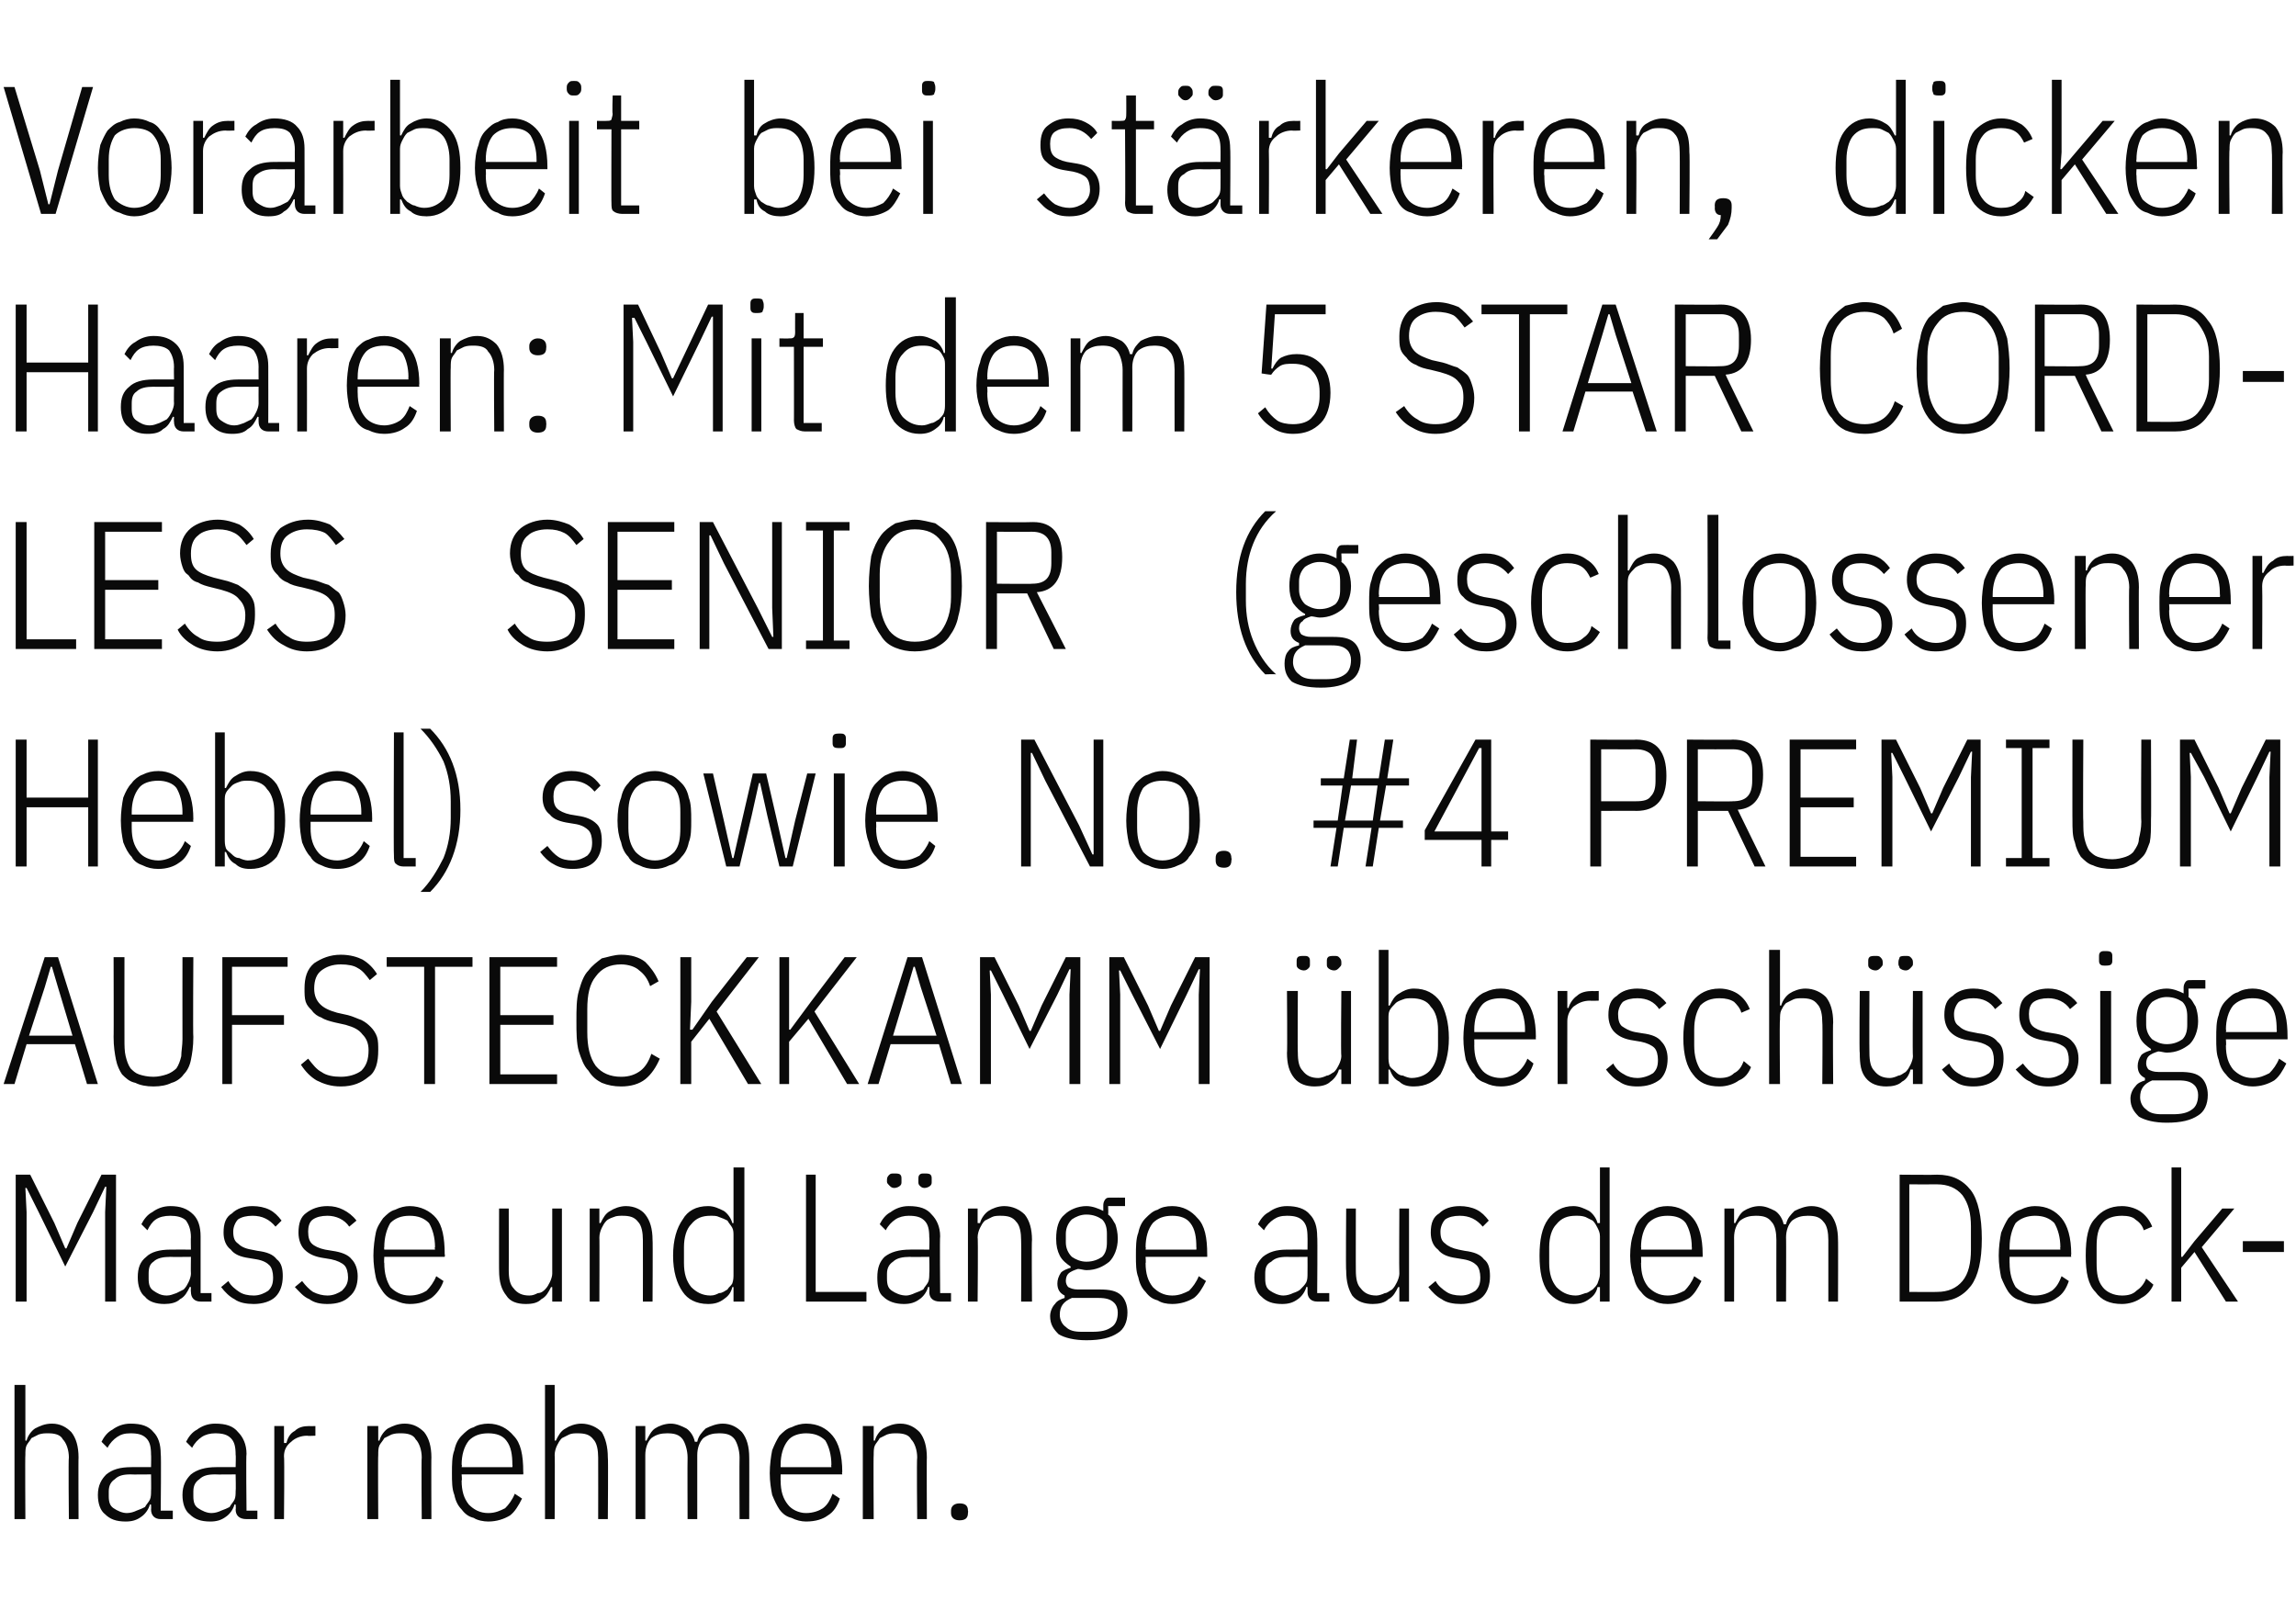 <?xml version="1.0" standalone="no"?><!DOCTYPE svg PUBLIC "-//W3C//DTD SVG 1.1//EN" "http://www.w3.org/Graphics/SVG/1.1/DTD/svg11.dtd"><svg xmlns="http://www.w3.org/2000/svg" version="1.1" width="190px" height="133.3px" viewBox="0 -6 190 133.3" style="top:-6px">  <desc>Vorarbeit bei st rkeren, dicken Haaren: Mit dem 5 STAR CORDLESS SENIOR (geschlossener Hebel) sowie No. #4 PREMIUM AUF...</desc>  <defs/>  <g id="Polygon194189">    <path d="M 1.2 108.6 L 2.1 108.6 L 2.1 113.2 C 2.1 113.2 2.19 113.22 2.2 113.2 C 2.3 112.8 2.6 112.4 2.9 112.2 C 3.3 112 3.7 111.8 4.3 111.8 C 5 111.8 5.5 112.1 5.9 112.5 C 6.3 113 6.5 113.7 6.5 114.6 C 6.48 114.57 6.5 119.7 6.5 119.7 L 5.7 119.7 C 5.7 119.7 5.65 114.6 5.7 114.6 C 5.7 114 5.5 113.4 5.2 113.1 C 5 112.7 4.5 112.6 4 112.6 C 3.7 112.6 3.5 112.6 3.2 112.7 C 3 112.8 2.8 112.9 2.6 113 C 2.5 113.2 2.3 113.4 2.2 113.6 C 2.1 113.8 2.1 114.1 2.1 114.4 C 2.07 114.36 2.1 119.7 2.1 119.7 L 1.2 119.7 L 1.2 108.6 Z M 13.3 119.7 C 12.8 119.7 12.5 119.4 12.5 118.9 C 12.52 118.89 12.5 118.5 12.5 118.5 C 12.5 118.5 12.4 118.47 12.4 118.5 C 12.3 118.9 12 119.3 11.7 119.5 C 11.3 119.8 10.9 119.9 10.4 119.9 C 9.6 119.9 9.1 119.7 8.7 119.3 C 8.3 119 8.1 118.4 8.1 117.7 C 8.1 116.9 8.4 116.4 8.8 116 C 9.3 115.6 9.9 115.4 10.9 115.4 C 10.86 115.39 12.5 115.4 12.5 115.4 C 12.5 115.4 12.52 114.37 12.5 114.4 C 12.5 113.7 12.4 113.3 12.1 113 C 11.8 112.7 11.4 112.6 10.8 112.6 C 10.3 112.6 10 112.7 9.7 112.9 C 9.4 113.1 9.1 113.4 8.9 113.8 C 8.9 113.8 8.4 113.3 8.4 113.3 C 8.6 112.9 8.9 112.5 9.3 112.3 C 9.7 112 10.2 111.8 10.8 111.8 C 11.7 111.8 12.3 112 12.7 112.5 C 13.1 112.9 13.3 113.5 13.3 114.3 C 13.35 114.3 13.3 119 13.3 119 L 14.3 119 L 14.3 119.7 C 14.3 119.7 13.35 119.7 13.3 119.7 Z M 10.5 119.2 C 10.8 119.2 11.1 119.1 11.3 119 C 11.6 118.9 11.8 118.8 12 118.7 C 12.1 118.5 12.3 118.3 12.4 118.1 C 12.5 117.9 12.5 117.6 12.5 117.4 C 12.52 117.38 12.5 116 12.5 116 C 12.5 116 10.84 116.02 10.8 116 C 10.2 116 9.8 116.1 9.5 116.4 C 9.2 116.6 9 116.9 9 117.4 C 9 117.4 9 117.8 9 117.8 C 9 118.3 9.1 118.6 9.4 118.8 C 9.7 119 10.1 119.2 10.5 119.2 Z M 20.4 119.7 C 19.8 119.7 19.5 119.4 19.5 118.9 C 19.53 118.89 19.5 118.5 19.5 118.5 C 19.5 118.5 19.41 118.47 19.4 118.5 C 19.3 118.9 19 119.3 18.7 119.5 C 18.3 119.8 17.9 119.9 17.4 119.9 C 16.6 119.9 16.1 119.7 15.7 119.3 C 15.3 119 15.1 118.4 15.1 117.7 C 15.1 116.9 15.4 116.4 15.8 116 C 16.3 115.6 17 115.4 17.9 115.4 C 17.86 115.39 19.5 115.4 19.5 115.4 C 19.5 115.4 19.53 114.37 19.5 114.4 C 19.5 113.7 19.4 113.3 19.1 113 C 18.8 112.7 18.4 112.6 17.8 112.6 C 17.4 112.6 17 112.7 16.7 112.9 C 16.4 113.1 16.1 113.4 15.9 113.8 C 15.9 113.8 15.4 113.3 15.4 113.3 C 15.6 112.9 15.9 112.5 16.3 112.3 C 16.7 112 17.2 111.8 17.8 111.8 C 18.7 111.8 19.3 112 19.7 112.5 C 20.1 112.9 20.4 113.5 20.4 114.3 C 20.35 114.3 20.4 119 20.4 119 L 21.3 119 L 21.3 119.7 C 21.3 119.7 20.35 119.7 20.4 119.7 Z M 17.5 119.2 C 17.8 119.2 18.1 119.1 18.3 119 C 18.6 118.9 18.8 118.8 19 118.7 C 19.1 118.5 19.3 118.3 19.4 118.1 C 19.5 117.9 19.5 117.6 19.5 117.4 C 19.53 117.38 19.5 116 19.5 116 C 19.5 116 17.85 116.02 17.8 116 C 17.2 116 16.8 116.1 16.5 116.4 C 16.2 116.6 16 116.9 16 117.4 C 16 117.4 16 117.8 16 117.8 C 16 118.3 16.1 118.6 16.4 118.8 C 16.7 119 17.1 119.2 17.5 119.2 Z M 22.7 119.7 L 22.7 112 L 23.5 112 L 23.5 113.4 C 23.5 113.4 23.67 113.41 23.7 113.4 C 23.8 113 24 112.6 24.4 112.4 C 24.7 112.1 25.1 112 25.6 112 C 25.63 112.02 26.1 112 26.1 112 L 26.1 112.8 C 26.1 112.8 25.42 112.83 25.4 112.8 C 24.9 112.8 24.4 113 24.1 113.3 C 23.7 113.6 23.5 114 23.5 114.5 C 23.55 114.52 23.5 119.7 23.5 119.7 L 22.7 119.7 Z M 30.4 119.7 L 30.4 112 L 31.3 112 L 31.3 113.2 C 31.3 113.2 31.39 113.22 31.4 113.2 C 31.5 112.8 31.8 112.4 32.1 112.2 C 32.5 112 32.9 111.8 33.5 111.8 C 34.2 111.8 34.7 112.1 35.1 112.5 C 35.5 113 35.7 113.7 35.7 114.6 C 35.68 114.57 35.7 119.7 35.7 119.7 L 34.9 119.7 C 34.9 119.7 34.86 114.6 34.9 114.6 C 34.9 114 34.7 113.4 34.4 113.1 C 34.2 112.7 33.7 112.6 33.2 112.6 C 32.9 112.6 32.7 112.6 32.4 112.7 C 32.2 112.8 32 112.9 31.8 113 C 31.7 113.2 31.5 113.4 31.4 113.6 C 31.3 113.8 31.3 114.1 31.3 114.4 C 31.27 114.36 31.3 119.7 31.3 119.7 L 30.4 119.7 Z M 40.4 119.9 C 40 119.9 39.5 119.8 39.2 119.6 C 38.8 119.5 38.5 119.3 38.2 118.9 C 37.9 118.6 37.7 118.2 37.6 117.7 C 37.4 117.2 37.4 116.6 37.4 115.9 C 37.4 115.2 37.4 114.5 37.6 114 C 37.7 113.5 37.9 113.1 38.2 112.8 C 38.5 112.5 38.8 112.2 39.2 112.1 C 39.5 111.9 40 111.8 40.4 111.8 C 41.3 111.8 42 112.2 42.5 112.8 C 43.1 113.4 43.3 114.4 43.3 115.8 C 43.32 115.8 43.3 116 43.3 116 L 38.2 116 C 38.2 116 38.25 116.55 38.2 116.5 C 38.2 117.4 38.4 118 38.8 118.5 C 39.2 118.9 39.7 119.2 40.4 119.2 C 41 119.2 41.4 119 41.8 118.8 C 42.1 118.5 42.4 118.1 42.6 117.6 C 42.6 117.6 43.2 118 43.2 118 C 42.9 118.6 42.6 119.1 42.2 119.4 C 41.7 119.7 41.1 119.9 40.4 119.9 Z M 40.4 112.6 C 39.7 112.6 39.2 112.8 38.8 113.2 C 38.4 113.7 38.2 114.4 38.2 115.2 C 38.25 115.2 38.2 115.4 38.2 115.4 L 42.4 115.4 C 42.4 115.4 42.43 115.2 42.4 115.2 C 42.4 114.4 42.3 113.7 41.9 113.2 C 41.6 112.8 41.1 112.6 40.4 112.6 Z M 45.1 108.6 L 45.9 108.6 L 45.9 113.2 C 45.9 113.2 46.05 113.22 46 113.2 C 46.2 112.8 46.4 112.4 46.8 112.2 C 47.1 112 47.6 111.8 48.1 111.8 C 48.8 111.8 49.4 112.1 49.8 112.5 C 50.1 113 50.3 113.7 50.3 114.6 C 50.34 114.57 50.3 119.7 50.3 119.7 L 49.5 119.7 C 49.5 119.7 49.51 114.6 49.5 114.6 C 49.5 114 49.4 113.4 49.1 113.1 C 48.8 112.7 48.4 112.6 47.8 112.6 C 47.6 112.6 47.3 112.6 47.1 112.7 C 46.9 112.8 46.7 112.9 46.5 113 C 46.3 113.2 46.2 113.4 46.1 113.6 C 46 113.8 45.9 114.1 45.9 114.4 C 45.93 114.36 45.9 119.7 45.9 119.7 L 45.1 119.7 L 45.1 108.6 Z M 52.6 119.7 L 52.6 112 L 53.4 112 L 53.4 113.2 C 53.4 113.2 53.52 113.22 53.5 113.2 C 53.7 112.8 53.9 112.4 54.2 112.2 C 54.5 112 55 111.8 55.5 111.8 C 56 111.8 56.4 112 56.8 112.2 C 57.1 112.4 57.4 112.8 57.5 113.3 C 57.5 113.3 57.7 113.3 57.7 113.3 C 57.8 112.8 58.1 112.5 58.4 112.2 C 58.8 112 59.3 111.8 59.8 111.8 C 60.5 111.8 61 112.1 61.4 112.5 C 61.8 113 62 113.7 62 114.6 C 62.01 114.57 62 119.7 62 119.7 L 61.2 119.7 C 61.2 119.7 61.18 114.6 61.2 114.6 C 61.2 114 61 113.4 60.8 113.1 C 60.5 112.7 60.1 112.6 59.5 112.6 C 59 112.6 58.6 112.7 58.2 113 C 57.9 113.3 57.7 113.8 57.7 114.4 C 57.7 114.36 57.7 119.7 57.7 119.7 L 56.9 119.7 C 56.9 119.7 56.88 114.6 56.9 114.6 C 56.9 114 56.7 113.4 56.5 113.1 C 56.2 112.7 55.8 112.6 55.2 112.6 C 54.7 112.6 54.3 112.7 53.9 113 C 53.6 113.3 53.4 113.8 53.4 114.4 C 53.4 114.36 53.4 119.7 53.4 119.7 L 52.6 119.7 Z M 66.7 119.9 C 66.3 119.9 65.9 119.8 65.5 119.6 C 65.1 119.5 64.8 119.3 64.5 118.9 C 64.3 118.6 64.1 118.2 63.9 117.7 C 63.8 117.2 63.7 116.6 63.7 115.9 C 63.7 115.2 63.8 114.5 63.9 114 C 64.1 113.5 64.3 113.1 64.5 112.8 C 64.8 112.5 65.1 112.2 65.5 112.1 C 65.9 111.9 66.3 111.8 66.7 111.8 C 67.7 111.8 68.4 112.2 68.9 112.8 C 69.4 113.4 69.7 114.4 69.7 115.8 C 69.66 115.8 69.7 116 69.7 116 L 64.6 116 C 64.6 116 64.59 116.55 64.6 116.5 C 64.6 117.4 64.8 118 65.2 118.5 C 65.5 118.9 66.1 119.2 66.7 119.2 C 67.3 119.2 67.8 119 68.1 118.8 C 68.5 118.5 68.7 118.1 68.9 117.6 C 68.9 117.6 69.5 118 69.5 118 C 69.3 118.6 69 119.1 68.5 119.4 C 68.1 119.7 67.5 119.9 66.7 119.9 Z M 66.7 112.6 C 66.1 112.6 65.5 112.8 65.2 113.2 C 64.8 113.7 64.6 114.4 64.6 115.2 C 64.59 115.2 64.6 115.4 64.6 115.4 L 68.8 115.4 C 68.8 115.4 68.77 115.2 68.8 115.2 C 68.8 114.4 68.6 113.7 68.3 113.2 C 67.9 112.8 67.4 112.6 66.7 112.6 Z M 71.4 119.7 L 71.4 112 L 72.3 112 L 72.3 113.2 C 72.3 113.2 72.39 113.22 72.4 113.2 C 72.5 112.8 72.8 112.4 73.1 112.2 C 73.5 112 73.9 111.8 74.5 111.8 C 75.2 111.8 75.7 112.1 76.1 112.5 C 76.5 113 76.7 113.7 76.7 114.6 C 76.68 114.57 76.7 119.7 76.7 119.7 L 75.9 119.7 C 75.9 119.7 75.85 114.6 75.9 114.6 C 75.9 114 75.7 113.4 75.4 113.1 C 75.2 112.7 74.7 112.6 74.2 112.6 C 73.9 112.6 73.7 112.6 73.4 112.7 C 73.2 112.8 73 112.9 72.8 113 C 72.7 113.2 72.5 113.4 72.4 113.6 C 72.3 113.8 72.3 114.1 72.3 114.4 C 72.27 114.36 72.3 119.7 72.3 119.7 L 71.4 119.7 Z M 80.1 119.2 C 80.1 119.6 79.9 119.8 79.4 119.8 C 79 119.8 78.7 119.6 78.7 119.2 C 78.7 119.2 78.7 119 78.7 119 C 78.7 118.6 79 118.4 79.4 118.4 C 79.9 118.4 80.1 118.6 80.1 119 C 80.13 119.04 80.1 119.2 80.1 119.2 C 80.1 119.2 80.13 119.23 80.1 119.2 Z " stroke="none" fill="#0a0a0a"/>  </g>  <g id="Polygon194188">    <path d="M 8.7 94.3 L 8.8 92.2 L 8.7 92.2 L 7.7 94.3 L 5.4 98.8 L 3.2 94.3 L 2.2 92.3 L 2.1 92.3 L 2.2 94.3 L 2.2 101.7 L 1.3 101.7 L 1.3 91.2 L 2.5 91.2 L 4.5 95.2 L 5.4 97.3 L 5.5 97.3 L 6.4 95.2 L 8.4 91.2 L 9.6 91.2 L 9.6 101.7 L 8.7 101.7 L 8.7 94.3 Z M 16.6 101.7 C 16.1 101.7 15.8 101.4 15.8 100.9 C 15.78 100.89 15.8 100.5 15.8 100.5 C 15.8 100.5 15.66 100.47 15.7 100.5 C 15.5 100.9 15.3 101.3 14.9 101.5 C 14.6 101.8 14.1 101.9 13.6 101.9 C 12.9 101.9 12.3 101.7 12 101.3 C 11.6 101 11.4 100.4 11.4 99.7 C 11.4 98.9 11.6 98.4 12.1 98 C 12.5 97.6 13.2 97.4 14.1 97.4 C 14.11 97.39 15.8 97.4 15.8 97.4 C 15.8 97.4 15.78 96.37 15.8 96.4 C 15.8 95.7 15.6 95.3 15.4 95 C 15.1 94.7 14.6 94.6 14.1 94.6 C 13.6 94.6 13.2 94.7 12.9 94.9 C 12.6 95.1 12.4 95.4 12.2 95.8 C 12.2 95.8 11.7 95.3 11.7 95.3 C 11.9 94.9 12.2 94.5 12.6 94.3 C 13 94 13.5 93.8 14.1 93.8 C 14.9 93.8 15.5 94 16 94.5 C 16.4 94.9 16.6 95.5 16.6 96.3 C 16.6 96.3 16.6 101 16.6 101 L 17.5 101 L 17.5 101.7 C 17.5 101.7 16.6 101.7 16.6 101.7 Z M 13.8 101.2 C 14.1 101.2 14.3 101.1 14.6 101 C 14.8 100.9 15 100.8 15.2 100.7 C 15.4 100.5 15.5 100.3 15.6 100.1 C 15.7 99.9 15.8 99.6 15.8 99.4 C 15.78 99.38 15.8 98 15.8 98 C 15.8 98 14.1 98.02 14.1 98 C 13.5 98 13 98.1 12.7 98.4 C 12.4 98.6 12.3 98.9 12.3 99.4 C 12.3 99.4 12.3 99.8 12.3 99.8 C 12.3 100.3 12.4 100.6 12.7 100.8 C 13 101 13.3 101.2 13.8 101.2 Z M 21 101.9 C 20.4 101.9 19.8 101.8 19.4 101.5 C 19 101.3 18.6 100.9 18.3 100.5 C 18.3 100.5 18.9 100 18.9 100 C 19.1 100.4 19.5 100.7 19.8 100.9 C 20.1 101.1 20.5 101.2 21 101.2 C 21.5 101.2 21.9 101 22.2 100.8 C 22.5 100.5 22.6 100.2 22.6 99.7 C 22.6 99.3 22.5 98.9 22.3 98.7 C 22.1 98.5 21.8 98.3 21.2 98.2 C 21.2 98.2 20.6 98.1 20.6 98.1 C 19.9 98 19.4 97.8 19.1 97.4 C 18.7 97.1 18.5 96.6 18.5 96 C 18.5 95.2 18.7 94.7 19.2 94.4 C 19.6 94 20.2 93.8 20.9 93.8 C 21.4 93.8 21.9 93.9 22.3 94.1 C 22.7 94.3 23 94.6 23.3 95 C 23.3 95 22.8 95.5 22.8 95.5 C 22.3 94.9 21.7 94.6 20.9 94.6 C 20.4 94.6 20 94.7 19.7 94.9 C 19.5 95.1 19.3 95.5 19.3 95.9 C 19.3 96.4 19.4 96.7 19.7 96.9 C 19.9 97.1 20.2 97.3 20.8 97.4 C 20.8 97.4 21.3 97.5 21.3 97.5 C 22.1 97.6 22.6 97.8 22.9 98.2 C 23.3 98.5 23.4 99 23.4 99.6 C 23.4 100.3 23.2 100.9 22.8 101.3 C 22.4 101.7 21.7 101.9 21 101.9 Z M 27.1 101.9 C 26.5 101.9 26 101.8 25.6 101.5 C 25.1 101.3 24.8 100.9 24.4 100.5 C 24.4 100.5 25 100 25 100 C 25.3 100.4 25.6 100.7 25.9 100.9 C 26.3 101.1 26.7 101.2 27.1 101.2 C 27.6 101.2 28 101 28.3 100.8 C 28.6 100.5 28.8 100.2 28.8 99.7 C 28.8 99.3 28.7 98.9 28.5 98.7 C 28.3 98.5 27.9 98.3 27.4 98.2 C 27.4 98.2 26.8 98.1 26.8 98.1 C 26.1 98 25.6 97.8 25.2 97.4 C 24.9 97.1 24.7 96.6 24.7 96 C 24.7 95.2 24.9 94.7 25.3 94.4 C 25.8 94 26.4 93.8 27.1 93.8 C 27.6 93.8 28 93.9 28.4 94.1 C 28.8 94.3 29.2 94.6 29.5 95 C 29.5 95 28.9 95.5 28.9 95.5 C 28.5 94.9 27.8 94.6 27.1 94.6 C 26.6 94.6 26.2 94.7 25.9 94.9 C 25.6 95.1 25.5 95.5 25.5 95.9 C 25.5 96.4 25.6 96.7 25.8 96.9 C 26 97.1 26.4 97.3 26.9 97.4 C 26.9 97.4 27.5 97.5 27.5 97.5 C 28.2 97.6 28.8 97.8 29.1 98.2 C 29.4 98.5 29.6 99 29.6 99.6 C 29.6 100.3 29.4 100.9 28.9 101.3 C 28.5 101.7 27.9 101.9 27.1 101.9 Z M 33.9 101.9 C 33.5 101.9 33.1 101.8 32.7 101.6 C 32.3 101.5 32 101.3 31.7 100.9 C 31.5 100.6 31.2 100.2 31.1 99.7 C 31 99.2 30.9 98.6 30.9 97.9 C 30.9 97.2 31 96.5 31.1 96 C 31.2 95.5 31.5 95.1 31.7 94.8 C 32 94.5 32.3 94.2 32.7 94.1 C 33.1 93.9 33.5 93.8 33.9 93.8 C 34.8 93.8 35.6 94.2 36.1 94.8 C 36.6 95.4 36.8 96.4 36.8 97.8 C 36.84 97.8 36.8 98 36.8 98 L 31.8 98 C 31.8 98 31.77 98.55 31.8 98.5 C 31.8 99.4 32 100 32.3 100.5 C 32.7 100.9 33.2 101.2 33.9 101.2 C 34.5 101.2 35 101 35.3 100.8 C 35.6 100.5 35.9 100.1 36.1 99.6 C 36.1 99.6 36.7 100 36.7 100 C 36.5 100.6 36.1 101.1 35.7 101.4 C 35.2 101.7 34.7 101.9 33.9 101.9 Z M 33.9 94.6 C 33.2 94.6 32.7 94.8 32.3 95.2 C 32 95.7 31.8 96.4 31.8 97.2 C 31.77 97.2 31.8 97.4 31.8 97.4 L 36 97.4 C 36 97.4 35.95 97.2 36 97.2 C 36 96.4 35.8 95.7 35.5 95.2 C 35.1 94.8 34.6 94.6 33.9 94.6 Z M 45.7 100.5 C 45.7 100.5 45.58 100.5 45.6 100.5 C 45.4 100.9 45.2 101.3 44.8 101.5 C 44.5 101.8 44.1 101.9 43.5 101.9 C 42.8 101.9 42.2 101.7 41.9 101.2 C 41.5 100.7 41.3 100.1 41.3 99.1 C 41.29 99.15 41.3 94 41.3 94 L 42.1 94 C 42.1 94 42.11 99.12 42.1 99.1 C 42.1 99.8 42.2 100.3 42.5 100.6 C 42.8 101 43.2 101.2 43.8 101.2 C 44.1 101.2 44.3 101.1 44.5 101 C 44.8 101 45 100.8 45.1 100.7 C 45.3 100.5 45.4 100.3 45.5 100.1 C 45.6 99.9 45.7 99.6 45.7 99.4 C 45.7 99.36 45.7 94 45.7 94 L 46.5 94 L 46.5 101.7 L 45.7 101.7 L 45.7 100.5 Z M 48.8 101.7 L 48.8 94 L 49.6 94 L 49.6 95.2 C 49.6 95.2 49.74 95.22 49.7 95.2 C 49.9 94.8 50.1 94.4 50.5 94.2 C 50.8 94 51.3 93.8 51.8 93.8 C 52.5 93.8 53.1 94.1 53.4 94.5 C 53.8 95 54 95.7 54 96.6 C 54.03 96.57 54 101.7 54 101.7 L 53.2 101.7 C 53.2 101.7 53.21 96.6 53.2 96.6 C 53.2 96 53.1 95.4 52.8 95.1 C 52.5 94.7 52.1 94.6 51.5 94.6 C 51.3 94.6 51 94.6 50.8 94.7 C 50.5 94.8 50.3 94.9 50.2 95 C 50 95.2 49.9 95.4 49.8 95.6 C 49.7 95.8 49.6 96.1 49.6 96.4 C 49.62 96.36 49.6 101.7 49.6 101.7 L 48.8 101.7 Z M 60.7 100.5 C 60.7 100.5 60.6 100.5 60.6 100.5 C 60.5 101 60.2 101.3 59.9 101.5 C 59.5 101.8 59.1 101.9 58.6 101.9 C 57.6 101.9 56.9 101.5 56.5 100.9 C 56 100.2 55.7 99.2 55.7 97.9 C 55.7 96.6 56 95.6 56.5 94.9 C 56.9 94.2 57.6 93.8 58.6 93.8 C 59.1 93.8 59.5 94 59.9 94.2 C 60.2 94.4 60.5 94.8 60.6 95.2 C 60.6 95.22 60.7 95.2 60.7 95.2 L 60.7 90.6 L 61.6 90.6 L 61.6 101.7 L 60.7 101.7 L 60.7 100.5 Z M 58.8 101.2 C 59.1 101.2 59.3 101.1 59.5 101 C 59.8 101 60 100.8 60.2 100.7 C 60.3 100.5 60.5 100.4 60.6 100.2 C 60.7 99.9 60.7 99.7 60.7 99.4 C 60.7 99.4 60.7 96.3 60.7 96.3 C 60.7 96 60.7 95.8 60.6 95.6 C 60.5 95.4 60.3 95.2 60.2 95 C 60 94.9 59.8 94.8 59.5 94.7 C 59.3 94.6 59.1 94.6 58.8 94.6 C 58.1 94.6 57.6 94.8 57.2 95.3 C 56.8 95.7 56.6 96.4 56.6 97.2 C 56.6 97.2 56.6 98.5 56.6 98.5 C 56.6 99.4 56.8 100 57.2 100.5 C 57.6 100.9 58.1 101.2 58.8 101.2 Z M 66.7 101.7 L 66.7 91.2 L 67.5 91.2 L 67.5 100.9 L 71.7 100.9 L 71.7 101.7 L 66.7 101.7 Z M 77.8 101.7 C 77.2 101.7 76.9 101.4 76.9 100.9 C 76.93 100.89 76.9 100.5 76.9 100.5 C 76.9 100.5 76.81 100.47 76.8 100.5 C 76.7 100.9 76.4 101.3 76.1 101.5 C 75.7 101.8 75.3 101.9 74.8 101.9 C 74.1 101.9 73.5 101.7 73.1 101.3 C 72.7 101 72.6 100.4 72.6 99.7 C 72.6 98.9 72.8 98.4 73.2 98 C 73.7 97.6 74.4 97.4 75.3 97.4 C 75.27 97.39 76.9 97.4 76.9 97.4 C 76.9 97.4 76.93 96.37 76.9 96.4 C 76.9 95.7 76.8 95.3 76.5 95 C 76.2 94.7 75.8 94.6 75.2 94.6 C 74.8 94.6 74.4 94.7 74.1 94.9 C 73.8 95.1 73.5 95.4 73.3 95.8 C 73.3 95.8 72.8 95.3 72.8 95.3 C 73 94.9 73.3 94.5 73.7 94.3 C 74.1 94 74.6 93.8 75.2 93.8 C 76.1 93.8 76.7 94 77.1 94.5 C 77.5 94.9 77.8 95.5 77.8 96.3 C 77.76 96.3 77.8 101 77.8 101 L 78.7 101 L 78.7 101.7 C 78.7 101.7 77.76 101.7 77.8 101.7 Z M 75 101.2 C 75.2 101.2 75.5 101.1 75.7 101 C 76 100.9 76.2 100.8 76.4 100.7 C 76.5 100.5 76.7 100.3 76.8 100.1 C 76.9 99.9 76.9 99.6 76.9 99.4 C 76.93 99.38 76.9 98 76.9 98 C 76.9 98 75.25 98.02 75.3 98 C 74.7 98 74.2 98.1 73.9 98.4 C 73.6 98.6 73.4 98.9 73.4 99.4 C 73.4 99.4 73.4 99.8 73.4 99.8 C 73.4 100.3 73.5 100.6 73.8 100.8 C 74.1 101 74.5 101.2 75 101.2 Z M 74 92.3 C 73.8 92.3 73.7 92.2 73.6 92.1 C 73.5 92 73.4 91.9 73.4 91.8 C 73.4 91.8 73.4 91.6 73.4 91.6 C 73.4 91.4 73.5 91.3 73.6 91.2 C 73.7 91.1 73.8 91.1 74 91.1 C 74.2 91.1 74.4 91.1 74.5 91.2 C 74.6 91.3 74.6 91.4 74.6 91.6 C 74.6 91.6 74.6 91.8 74.6 91.8 C 74.6 91.9 74.6 92 74.5 92.1 C 74.4 92.2 74.2 92.3 74 92.3 Z M 76.5 92.3 C 76.3 92.3 76.2 92.2 76.1 92.1 C 76 92 76 91.9 76 91.8 C 76 91.8 76 91.6 76 91.6 C 76 91.4 76 91.3 76.1 91.2 C 76.2 91.1 76.3 91.1 76.5 91.1 C 76.7 91.1 76.9 91.1 77 91.2 C 77.1 91.3 77.1 91.4 77.1 91.6 C 77.1 91.6 77.1 91.8 77.1 91.8 C 77.1 91.9 77.1 92 77 92.1 C 76.9 92.2 76.7 92.3 76.5 92.3 Z M 80.1 101.7 L 80.1 94 L 80.9 94 L 80.9 95.2 C 80.9 95.2 81.07 95.22 81.1 95.2 C 81.2 94.8 81.5 94.4 81.8 94.2 C 82.1 94 82.6 93.8 83.1 93.8 C 83.8 93.8 84.4 94.1 84.8 94.5 C 85.2 95 85.4 95.7 85.4 96.6 C 85.36 96.57 85.4 101.7 85.4 101.7 L 84.5 101.7 C 84.5 101.7 84.53 96.6 84.5 96.6 C 84.5 96 84.4 95.4 84.1 95.1 C 83.8 94.7 83.4 94.6 82.8 94.6 C 82.6 94.6 82.3 94.6 82.1 94.7 C 81.9 94.8 81.7 94.9 81.5 95 C 81.3 95.2 81.2 95.4 81.1 95.6 C 81 95.8 80.9 96.1 80.9 96.4 C 80.95 96.36 80.9 101.7 80.9 101.7 L 80.1 101.7 Z M 93.3 102.6 C 93.3 103.4 93 104 92.5 104.3 C 91.9 104.7 91.1 104.9 89.9 104.9 C 88.9 104.9 88.1 104.7 87.6 104.4 C 87.2 104 86.9 103.6 86.9 102.9 C 86.9 102.5 87.1 102.1 87.3 101.9 C 87.5 101.6 87.8 101.5 88.1 101.4 C 88.1 101.4 88.1 101.2 88.1 101.2 C 87.7 101 87.5 100.7 87.5 100.2 C 87.5 99.9 87.6 99.6 87.8 99.3 C 88 99.1 88.3 99 88.6 98.9 C 88.6 98.9 88.6 98.8 88.6 98.8 C 88.3 98.6 87.9 98.3 87.7 97.9 C 87.5 97.5 87.4 97.1 87.4 96.5 C 87.4 95.6 87.6 94.9 88.1 94.5 C 88.5 94.1 89.2 93.8 89.9 93.8 C 90.4 93.8 90.9 94 91.3 94.2 C 91.3 94.2 91.3 93.7 91.3 93.7 C 91.3 93.5 91.4 93.3 91.5 93.2 C 91.6 93.1 91.7 93.1 91.9 93.1 C 91.94 93.09 93.1 93.1 93.1 93.1 L 93.1 93.8 L 91.7 93.8 C 91.7 93.8 91.73 94.47 91.7 94.5 C 92 94.7 92.1 95 92.3 95.3 C 92.4 95.6 92.5 96 92.5 96.5 C 92.5 97.3 92.2 98 91.8 98.4 C 91.3 98.8 90.7 99.1 89.9 99.1 C 89.7 99.1 89.4 99 89.2 99 C 88.9 99.1 88.6 99.2 88.4 99.4 C 88.3 99.5 88.2 99.7 88.2 100 C 88.2 100.2 88.3 100.4 88.4 100.5 C 88.6 100.6 88.8 100.7 89.2 100.7 C 89.2 100.7 91 100.7 91 100.7 C 91.8 100.7 92.4 100.8 92.8 101.2 C 93.1 101.5 93.3 102 93.3 102.6 Z M 92.5 102.6 C 92.5 102.3 92.4 102 92.2 101.8 C 91.9 101.5 91.5 101.4 90.9 101.4 C 90.9 101.4 88.7 101.4 88.7 101.4 C 88 101.7 87.7 102.1 87.7 102.8 C 87.7 103.2 87.9 103.6 88.2 103.8 C 88.5 104.1 88.9 104.2 89.5 104.2 C 89.5 104.2 90.4 104.2 90.4 104.2 C 91.1 104.2 91.6 104.1 92 103.8 C 92.3 103.6 92.5 103.2 92.5 102.6 Z M 89.9 98.4 C 90.5 98.4 90.9 98.2 91.2 98 C 91.5 97.7 91.6 97.3 91.6 96.8 C 91.6 96.8 91.6 96.1 91.6 96.1 C 91.6 95.6 91.5 95.2 91.2 94.9 C 90.9 94.7 90.5 94.5 89.9 94.5 C 89.4 94.5 89 94.7 88.7 94.9 C 88.4 95.2 88.2 95.6 88.2 96.1 C 88.2 96.1 88.2 96.8 88.2 96.8 C 88.2 97.3 88.4 97.7 88.7 98 C 89 98.2 89.4 98.4 89.9 98.4 Z M 97 101.9 C 96.5 101.9 96.1 101.8 95.8 101.6 C 95.4 101.5 95.1 101.3 94.8 100.9 C 94.5 100.6 94.3 100.2 94.2 99.7 C 94 99.2 94 98.6 94 97.9 C 94 97.2 94 96.5 94.2 96 C 94.3 95.5 94.5 95.1 94.8 94.8 C 95.1 94.5 95.4 94.2 95.8 94.1 C 96.1 93.9 96.5 93.8 97 93.8 C 97.9 93.8 98.6 94.2 99.1 94.8 C 99.7 95.4 99.9 96.4 99.9 97.8 C 99.91 97.8 99.9 98 99.9 98 L 94.8 98 C 94.8 98 94.84 98.55 94.8 98.5 C 94.8 99.4 95 100 95.4 100.5 C 95.8 100.9 96.3 101.2 97 101.2 C 97.6 101.2 98 101 98.4 100.8 C 98.7 100.5 99 100.1 99.2 99.6 C 99.2 99.6 99.8 100 99.8 100 C 99.5 100.6 99.2 101.1 98.8 101.4 C 98.3 101.7 97.7 101.9 97 101.9 Z M 97 94.6 C 96.3 94.6 95.8 94.8 95.4 95.2 C 95 95.7 94.8 96.4 94.8 97.2 C 94.84 97.2 94.8 97.4 94.8 97.4 L 99 97.4 C 99 97.4 99.02 97.2 99 97.2 C 99 96.4 98.9 95.7 98.5 95.2 C 98.2 94.8 97.7 94.6 97 94.6 Z M 109 101.7 C 108.5 101.7 108.2 101.4 108.2 100.9 C 108.21 100.89 108.2 100.5 108.2 100.5 C 108.2 100.5 108.09 100.47 108.1 100.5 C 108 100.9 107.7 101.3 107.4 101.5 C 107 101.8 106.6 101.9 106.1 101.9 C 105.3 101.9 104.8 101.7 104.4 101.3 C 104 101 103.8 100.4 103.8 99.7 C 103.8 98.9 104.1 98.4 104.5 98 C 105 97.6 105.6 97.4 106.5 97.4 C 106.55 97.39 108.2 97.4 108.2 97.4 C 108.2 97.4 108.21 96.37 108.2 96.4 C 108.2 95.7 108.1 95.3 107.8 95 C 107.5 94.7 107.1 94.6 106.5 94.6 C 106 94.6 105.7 94.7 105.4 94.9 C 105.1 95.1 104.8 95.4 104.6 95.8 C 104.6 95.8 104.1 95.3 104.1 95.3 C 104.3 94.9 104.6 94.5 105 94.3 C 105.4 94 105.9 93.8 106.5 93.8 C 107.3 93.8 108 94 108.4 94.5 C 108.8 94.9 109 95.5 109 96.3 C 109.04 96.3 109 101 109 101 L 110 101 L 110 101.7 C 110 101.7 109.04 101.7 109 101.7 Z M 106.2 101.2 C 106.5 101.2 106.8 101.1 107 101 C 107.3 100.9 107.5 100.8 107.6 100.7 C 107.8 100.5 108 100.3 108.1 100.1 C 108.2 99.9 108.2 99.6 108.2 99.4 C 108.21 99.38 108.2 98 108.2 98 C 108.2 98 106.53 98.02 106.5 98 C 105.9 98 105.5 98.1 105.2 98.4 C 104.8 98.6 104.7 98.9 104.7 99.4 C 104.7 99.4 104.7 99.8 104.7 99.8 C 104.7 100.3 104.8 100.6 105.1 100.8 C 105.4 101 105.8 101.2 106.2 101.2 Z M 115.8 100.5 C 115.8 100.5 115.65 100.5 115.7 100.5 C 115.5 100.9 115.3 101.3 114.9 101.5 C 114.6 101.8 114.1 101.9 113.6 101.9 C 112.9 101.9 112.3 101.7 111.9 101.2 C 111.6 100.7 111.4 100.1 111.4 99.1 C 111.36 99.15 111.4 94 111.4 94 L 112.2 94 C 112.2 94 112.19 99.12 112.2 99.1 C 112.2 99.8 112.3 100.3 112.6 100.6 C 112.9 101 113.3 101.2 113.9 101.2 C 114.1 101.2 114.4 101.1 114.6 101 C 114.8 101 115 100.8 115.2 100.7 C 115.4 100.5 115.5 100.3 115.6 100.1 C 115.7 99.9 115.8 99.6 115.8 99.4 C 115.77 99.36 115.8 94 115.8 94 L 116.6 94 L 116.6 101.7 L 115.8 101.7 L 115.8 100.5 Z M 120.9 101.9 C 120.3 101.9 119.7 101.8 119.3 101.5 C 118.9 101.3 118.5 100.9 118.2 100.5 C 118.2 100.5 118.8 100 118.8 100 C 119 100.4 119.4 100.7 119.7 100.9 C 120 101.1 120.4 101.2 120.9 101.2 C 121.4 101.2 121.8 101 122.1 100.8 C 122.4 100.5 122.5 100.2 122.5 99.7 C 122.5 99.3 122.4 98.9 122.2 98.7 C 122 98.5 121.7 98.3 121.1 98.2 C 121.1 98.2 120.5 98.1 120.5 98.1 C 119.8 98 119.3 97.8 119 97.4 C 118.6 97.1 118.4 96.6 118.4 96 C 118.4 95.2 118.6 94.7 119.1 94.4 C 119.5 94 120.1 93.8 120.8 93.8 C 121.3 93.8 121.8 93.9 122.2 94.1 C 122.6 94.3 122.9 94.6 123.2 95 C 123.2 95 122.7 95.5 122.7 95.5 C 122.2 94.9 121.6 94.6 120.8 94.6 C 120.3 94.6 119.9 94.7 119.6 94.9 C 119.4 95.1 119.2 95.5 119.2 95.9 C 119.2 96.4 119.3 96.7 119.6 96.9 C 119.8 97.1 120.2 97.3 120.7 97.4 C 120.7 97.4 121.2 97.5 121.2 97.5 C 122 97.6 122.5 97.8 122.8 98.2 C 123.2 98.5 123.3 99 123.3 99.6 C 123.3 100.3 123.1 100.9 122.7 101.3 C 122.3 101.7 121.6 101.9 120.9 101.9 Z M 132.4 100.5 C 132.4 100.5 132.22 100.5 132.2 100.5 C 132.1 101 131.8 101.3 131.5 101.5 C 131.1 101.8 130.7 101.9 130.2 101.9 C 129.3 101.9 128.6 101.5 128.1 100.9 C 127.6 100.2 127.4 99.2 127.4 97.9 C 127.4 96.6 127.6 95.6 128.1 94.9 C 128.6 94.2 129.3 93.8 130.2 93.8 C 130.7 93.8 131.1 94 131.5 94.2 C 131.8 94.4 132.1 94.8 132.2 95.2 C 132.22 95.22 132.4 95.2 132.4 95.2 L 132.4 90.6 L 133.2 90.6 L 133.2 101.7 L 132.4 101.7 L 132.4 100.5 Z M 130.4 101.2 C 130.7 101.2 130.9 101.1 131.2 101 C 131.4 101 131.6 100.8 131.8 100.7 C 132 100.5 132.1 100.4 132.2 100.2 C 132.3 99.9 132.4 99.7 132.4 99.4 C 132.4 99.4 132.4 96.3 132.4 96.3 C 132.4 96 132.3 95.8 132.2 95.6 C 132.1 95.4 132 95.2 131.8 95 C 131.6 94.9 131.4 94.8 131.2 94.7 C 130.9 94.6 130.7 94.6 130.4 94.6 C 129.7 94.6 129.2 94.8 128.8 95.3 C 128.4 95.7 128.2 96.4 128.2 97.2 C 128.2 97.2 128.2 98.5 128.2 98.5 C 128.2 99.4 128.4 100 128.8 100.5 C 129.2 100.9 129.7 101.2 130.4 101.2 Z M 138 101.9 C 137.5 101.9 137.1 101.8 136.8 101.6 C 136.4 101.5 136.1 101.3 135.8 100.9 C 135.5 100.6 135.3 100.2 135.2 99.7 C 135 99.2 134.9 98.6 134.9 97.9 C 134.9 97.2 135 96.5 135.2 96 C 135.3 95.5 135.5 95.1 135.8 94.8 C 136.1 94.5 136.4 94.2 136.8 94.1 C 137.1 93.9 137.5 93.8 138 93.8 C 138.9 93.8 139.6 94.2 140.1 94.8 C 140.6 95.4 140.9 96.4 140.9 97.8 C 140.9 97.8 140.9 98 140.9 98 L 135.8 98 C 135.8 98 135.83 98.55 135.8 98.5 C 135.8 99.4 136 100 136.4 100.5 C 136.8 100.9 137.3 101.2 138 101.2 C 138.6 101.2 139 101 139.4 100.8 C 139.7 100.5 140 100.1 140.2 99.6 C 140.2 99.6 140.8 100 140.8 100 C 140.5 100.6 140.2 101.1 139.8 101.4 C 139.3 101.7 138.7 101.9 138 101.9 Z M 138 94.6 C 137.3 94.6 136.8 94.8 136.4 95.2 C 136 95.7 135.8 96.4 135.8 97.2 C 135.83 97.2 135.8 97.4 135.8 97.4 L 140 97.4 C 140 97.4 140.02 97.2 140 97.2 C 140 96.4 139.8 95.7 139.5 95.2 C 139.2 94.8 138.7 94.6 138 94.6 Z M 142.7 101.7 L 142.7 94 L 143.5 94 L 143.5 95.2 C 143.5 95.2 143.63 95.22 143.6 95.2 C 143.8 94.8 144 94.4 144.3 94.2 C 144.6 94 145.1 93.8 145.6 93.8 C 146.1 93.8 146.5 94 146.9 94.2 C 147.2 94.4 147.5 94.8 147.6 95.3 C 147.6 95.3 147.8 95.3 147.8 95.3 C 147.9 94.8 148.2 94.5 148.5 94.2 C 148.9 94 149.4 93.8 149.9 93.8 C 150.6 93.8 151.1 94.1 151.5 94.5 C 151.9 95 152.1 95.7 152.1 96.6 C 152.12 96.57 152.1 101.7 152.1 101.7 L 151.3 101.7 C 151.3 101.7 151.3 96.6 151.3 96.6 C 151.3 96 151.2 95.4 150.9 95.1 C 150.6 94.7 150.2 94.6 149.6 94.6 C 149.1 94.6 148.7 94.7 148.3 95 C 148 95.3 147.8 95.8 147.8 96.4 C 147.82 96.36 147.8 101.7 147.8 101.7 L 147 101.7 C 147 101.7 146.99 96.6 147 96.6 C 147 96 146.9 95.4 146.6 95.1 C 146.3 94.7 145.9 94.6 145.3 94.6 C 144.8 94.6 144.4 94.7 144 95 C 143.7 95.3 143.5 95.8 143.5 96.4 C 143.51 96.36 143.5 101.7 143.5 101.7 L 142.7 101.7 Z M 157.2 91.2 C 157.2 91.2 160.29 91.23 160.3 91.2 C 161.5 91.2 162.4 91.6 163.1 92.5 C 163.7 93.3 164 94.7 164 96.5 C 164 98.3 163.7 99.6 163.1 100.4 C 162.4 101.3 161.5 101.7 160.3 101.7 C 160.29 101.7 157.2 101.7 157.2 101.7 L 157.2 91.2 Z M 160.3 100.9 C 161.2 100.9 161.9 100.6 162.4 100 C 162.9 99.4 163.1 98.5 163.1 97.4 C 163.1 97.4 163.1 95.5 163.1 95.5 C 163.1 94.4 162.9 93.6 162.4 92.9 C 161.9 92.3 161.2 92 160.3 92 C 160.3 92.01 158 92 158 92 L 158 100.9 C 158 100.9 160.3 100.92 160.3 100.9 Z M 168.4 101.9 C 168 101.9 167.6 101.8 167.2 101.6 C 166.8 101.5 166.5 101.3 166.2 100.9 C 166 100.6 165.8 100.2 165.6 99.7 C 165.5 99.2 165.4 98.6 165.4 97.9 C 165.4 97.2 165.5 96.5 165.6 96 C 165.8 95.5 166 95.1 166.2 94.8 C 166.5 94.5 166.8 94.2 167.2 94.1 C 167.6 93.9 168 93.8 168.4 93.8 C 169.4 93.8 170.1 94.2 170.6 94.8 C 171.1 95.4 171.4 96.4 171.4 97.8 C 171.36 97.8 171.4 98 171.4 98 L 166.3 98 C 166.3 98 166.29 98.55 166.3 98.5 C 166.3 99.4 166.5 100 166.8 100.5 C 167.2 100.9 167.8 101.2 168.4 101.2 C 169 101.2 169.5 101 169.8 100.8 C 170.2 100.5 170.4 100.1 170.6 99.6 C 170.6 99.6 171.2 100 171.2 100 C 171 100.6 170.7 101.1 170.2 101.4 C 169.8 101.7 169.2 101.9 168.4 101.9 Z M 168.4 94.6 C 167.8 94.6 167.2 94.8 166.8 95.2 C 166.5 95.7 166.3 96.4 166.3 97.2 C 166.29 97.2 166.3 97.4 166.3 97.4 L 170.5 97.4 C 170.5 97.4 170.47 97.2 170.5 97.2 C 170.5 96.4 170.3 95.7 170 95.2 C 169.6 94.8 169.1 94.6 168.4 94.6 Z M 175.6 101.9 C 174.6 101.9 173.9 101.6 173.4 100.9 C 172.8 100.3 172.6 99.3 172.6 97.9 C 172.6 96.4 172.8 95.4 173.4 94.8 C 173.9 94.2 174.6 93.8 175.6 93.8 C 176.2 93.8 176.8 94 177.2 94.3 C 177.6 94.6 177.9 95 178.1 95.5 C 178.1 95.5 177.4 95.8 177.4 95.8 C 177.3 95.4 177 95.1 176.7 94.9 C 176.5 94.7 176.1 94.6 175.6 94.6 C 174.9 94.6 174.3 94.8 174 95.2 C 173.6 95.7 173.5 96.3 173.5 97.2 C 173.5 97.2 173.5 98.5 173.5 98.5 C 173.5 99.4 173.6 100 174 100.5 C 174.3 100.9 174.9 101.2 175.6 101.2 C 176.1 101.2 176.5 101.1 176.8 100.8 C 177.1 100.6 177.4 100.3 177.6 99.8 C 177.6 99.8 178.2 100.3 178.2 100.3 C 178 100.8 177.6 101.2 177.2 101.4 C 176.8 101.7 176.2 101.9 175.6 101.9 Z M 179.7 90.6 L 180.5 90.6 L 180.5 96.6 L 180.5 98 L 180.6 98 L 181.6 96.7 L 183.9 94 L 184.9 94 L 182.2 97.2 L 185.2 101.7 L 184.2 101.7 L 181.6 97.6 L 180.5 98.9 L 180.5 101.7 L 179.7 101.7 L 179.7 90.6 Z M 185.6 97.6 L 185.6 96.7 L 189 96.7 L 189 97.6 L 185.6 97.6 Z " stroke="none" fill="#0a0a0a"/>  </g>  <g id="Polygon194187">    <path d="M 7.2 83.7 L 6.2 80.4 L 2.2 80.4 L 1.2 83.7 L 0.3 83.7 L 3.7 73.2 L 4.8 73.2 L 8.1 83.7 L 7.2 83.7 Z M 4.8 75.7 L 4.3 74 L 4.2 74 L 3.7 75.7 L 2.4 79.7 L 6 79.7 L 4.8 75.7 Z M 10.3 73.2 C 10.3 73.2 10.29 79.98 10.3 80 C 10.3 80.5 10.3 81 10.4 81.4 C 10.5 81.8 10.6 82.1 10.8 82.4 C 11 82.6 11.2 82.8 11.5 82.9 C 11.8 83 12.2 83.1 12.7 83.1 C 13.1 83.1 13.5 83 13.8 82.9 C 14.1 82.8 14.4 82.6 14.6 82.4 C 14.8 82.1 14.9 81.8 15 81.4 C 15 81 15.1 80.5 15.1 80 C 15.09 79.98 15.1 73.2 15.1 73.2 L 16 73.2 C 16 73.2 15.96 79.84 16 79.8 C 16 80.6 15.9 81.2 15.8 81.7 C 15.7 82.2 15.5 82.6 15.2 82.9 C 15 83.2 14.6 83.5 14.2 83.6 C 13.8 83.8 13.3 83.9 12.7 83.9 C 12.1 83.9 11.6 83.8 11.2 83.6 C 10.7 83.5 10.4 83.2 10.1 82.9 C 9.9 82.6 9.7 82.2 9.6 81.7 C 9.5 81.2 9.4 80.6 9.4 79.8 C 9.42 79.84 9.4 73.2 9.4 73.2 L 10.3 73.2 Z M 18.4 83.7 L 18.4 73.2 L 23.8 73.2 L 23.8 74 L 19.2 74 L 19.2 78 L 23.5 78 L 23.5 78.8 L 19.2 78.8 L 19.2 83.7 L 18.4 83.7 Z M 28.2 83.9 C 27.4 83.9 26.8 83.7 26.2 83.4 C 25.7 83.1 25.3 82.7 24.9 82.1 C 24.9 82.1 25.5 81.6 25.5 81.6 C 25.9 82.1 26.2 82.5 26.6 82.7 C 27 83 27.6 83.1 28.2 83.1 C 28.9 83.1 29.5 82.9 29.9 82.6 C 30.3 82.2 30.5 81.7 30.5 80.9 C 30.5 80.3 30.3 79.9 30 79.6 C 29.7 79.2 29.3 79 28.6 78.8 C 28.6 78.8 27.7 78.6 27.7 78.6 C 27.3 78.5 26.9 78.4 26.6 78.2 C 26.3 78.1 26 77.9 25.8 77.6 C 25.6 77.4 25.4 77.2 25.3 76.9 C 25.2 76.6 25.2 76.2 25.2 75.8 C 25.2 74.9 25.4 74.2 26 73.7 C 26.6 73.3 27.3 73 28.2 73 C 29 73 29.6 73.2 30 73.4 C 30.5 73.7 30.9 74.1 31.2 74.6 C 31.2 74.6 30.6 75.1 30.6 75.1 C 30.3 74.7 30 74.3 29.6 74.1 C 29.3 73.9 28.8 73.8 28.2 73.8 C 27.5 73.8 27 74 26.6 74.3 C 26.2 74.6 26 75.1 26 75.8 C 26 76.4 26.2 76.8 26.5 77.1 C 26.8 77.4 27.2 77.6 27.9 77.8 C 27.9 77.8 28.8 78 28.8 78 C 29.2 78.1 29.6 78.3 29.9 78.4 C 30.3 78.6 30.5 78.8 30.7 79 C 30.9 79.2 31.1 79.5 31.2 79.8 C 31.3 80.1 31.3 80.5 31.3 80.9 C 31.3 81.9 31.1 82.7 30.5 83.1 C 29.9 83.6 29.2 83.9 28.2 83.9 Z M 36 74 L 36 83.7 L 35.1 83.7 L 35.1 74 L 32 74 L 32 73.2 L 39.1 73.2 L 39.1 74 L 36 74 Z M 40.5 83.7 L 40.5 73.2 L 46.1 73.2 L 46.1 74 L 41.4 74 L 41.4 78 L 45.8 78 L 45.8 78.8 L 41.4 78.8 L 41.4 82.9 L 46.1 82.9 L 46.1 83.7 L 40.5 83.7 Z M 51.4 83.9 C 50.8 83.9 50.3 83.8 49.8 83.6 C 49.4 83.4 49 83.1 48.7 82.6 C 48.3 82.2 48.1 81.6 47.9 81 C 47.7 80.3 47.7 79.4 47.7 78.5 C 47.7 77.5 47.7 76.7 47.9 76 C 48.1 75.3 48.3 74.7 48.7 74.3 C 49 73.9 49.4 73.6 49.8 73.3 C 50.3 73.2 50.8 73 51.4 73 C 52.2 73 52.9 73.2 53.4 73.6 C 53.8 74 54.2 74.5 54.5 75.2 C 54.5 75.2 53.8 75.6 53.8 75.6 C 53.6 75 53.3 74.6 52.9 74.3 C 52.6 74 52 73.8 51.4 73.8 C 50.5 73.8 49.8 74.1 49.3 74.8 C 48.8 75.4 48.6 76.3 48.6 77.5 C 48.6 77.5 48.6 79.4 48.6 79.4 C 48.6 80.6 48.8 81.5 49.3 82.2 C 49.8 82.8 50.5 83.1 51.4 83.1 C 52.1 83.1 52.6 82.9 53 82.6 C 53.4 82.3 53.7 81.8 53.9 81.2 C 53.9 81.2 54.6 81.6 54.6 81.6 C 54.3 82.3 53.9 82.9 53.4 83.3 C 52.9 83.7 52.2 83.9 51.4 83.9 Z M 58.7 78.3 L 57.2 80.2 L 57.2 83.7 L 56.3 83.7 L 56.3 73.2 L 57.2 73.2 L 57.2 76.9 L 57.1 79.2 L 57.3 79.2 L 58.9 76.9 L 61.8 73.2 L 62.8 73.2 L 59.3 77.7 L 63 83.7 L 61.9 83.7 L 58.7 78.3 Z M 66.9 78.3 L 65.3 80.2 L 65.3 83.7 L 64.5 83.7 L 64.5 73.2 L 65.3 73.2 L 65.3 76.9 L 65.3 79.2 L 65.4 79.2 L 67.1 76.9 L 69.9 73.2 L 70.9 73.2 L 67.4 77.7 L 71.1 83.7 L 70.1 83.7 L 66.9 78.3 Z M 78.7 83.7 L 77.7 80.4 L 73.7 80.4 L 72.7 83.7 L 71.8 83.7 L 75.1 73.2 L 76.3 73.2 L 79.6 83.7 L 78.7 83.7 Z M 76.2 75.7 L 75.7 74 L 75.6 74 L 75.1 75.7 L 73.9 79.7 L 77.5 79.7 L 76.2 75.7 Z M 88.5 76.3 L 88.6 74.2 L 88.5 74.2 L 87.5 76.3 L 85.2 80.8 L 83 76.3 L 82 74.3 L 81.9 74.3 L 82 76.3 L 82 83.7 L 81.1 83.7 L 81.1 73.2 L 82.3 73.2 L 84.3 77.2 L 85.2 79.3 L 85.3 79.3 L 86.2 77.2 L 88.2 73.2 L 89.4 73.2 L 89.4 83.7 L 88.5 83.7 L 88.5 76.3 Z M 99.2 76.3 L 99.3 74.2 L 99.2 74.2 L 98.2 76.3 L 96 80.8 L 93.7 76.3 L 92.7 74.3 L 92.6 74.3 L 92.7 76.3 L 92.7 83.7 L 91.8 83.7 L 91.8 73.2 L 93 73.2 L 95 77.2 L 95.9 79.3 L 96 79.3 L 96.9 77.2 L 98.9 73.2 L 100.1 73.2 L 100.1 83.7 L 99.2 83.7 L 99.2 76.3 Z M 111 82.5 C 111 82.5 110.83 82.5 110.8 82.5 C 110.7 82.9 110.4 83.3 110.1 83.5 C 109.8 83.8 109.3 83.9 108.8 83.9 C 108.1 83.9 107.5 83.7 107.1 83.2 C 106.7 82.7 106.5 82.1 106.5 81.1 C 106.54 81.15 106.5 76 106.5 76 L 107.4 76 C 107.4 76 107.37 81.12 107.4 81.1 C 107.4 81.8 107.5 82.3 107.8 82.6 C 108.1 83 108.5 83.2 109.1 83.2 C 109.3 83.2 109.6 83.1 109.8 83 C 110 83 110.2 82.8 110.4 82.7 C 110.6 82.5 110.7 82.3 110.8 82.1 C 110.9 81.9 111 81.6 111 81.4 C 110.95 81.36 111 76 111 76 L 111.8 76 L 111.8 83.7 L 111 83.7 L 111 82.5 Z M 107.9 74.3 C 107.7 74.3 107.5 74.2 107.4 74.1 C 107.3 74 107.3 73.9 107.3 73.8 C 107.3 73.8 107.3 73.6 107.3 73.6 C 107.3 73.4 107.3 73.3 107.4 73.2 C 107.5 73.1 107.7 73.1 107.9 73.1 C 108.1 73.1 108.2 73.1 108.3 73.2 C 108.4 73.3 108.4 73.4 108.4 73.6 C 108.4 73.6 108.4 73.8 108.4 73.8 C 108.4 73.9 108.4 74 108.3 74.1 C 108.2 74.2 108.1 74.3 107.9 74.3 Z M 110.4 74.3 C 110.2 74.3 110 74.2 109.9 74.1 C 109.8 74 109.8 73.9 109.8 73.8 C 109.8 73.8 109.8 73.6 109.8 73.6 C 109.8 73.4 109.8 73.3 109.9 73.2 C 110 73.1 110.2 73.1 110.4 73.1 C 110.6 73.1 110.7 73.1 110.8 73.2 C 110.9 73.3 111 73.4 111 73.6 C 111 73.6 111 73.8 111 73.8 C 111 73.9 110.9 74 110.8 74.1 C 110.7 74.2 110.6 74.3 110.4 74.3 Z M 114.1 72.6 L 114.9 72.6 L 114.9 77.2 C 114.9 77.2 115.02 77.22 115 77.2 C 115.2 76.8 115.4 76.4 115.8 76.2 C 116.1 76 116.5 75.8 117 75.8 C 118 75.8 118.7 76.2 119.2 76.9 C 119.6 77.6 119.9 78.6 119.9 79.9 C 119.9 81.2 119.6 82.2 119.2 82.9 C 118.7 83.5 118 83.9 117 83.9 C 116.5 83.9 116.1 83.8 115.8 83.5 C 115.4 83.3 115.2 83 115 82.5 C 115.02 82.5 114.9 82.5 114.9 82.5 L 114.9 83.7 L 114.1 83.7 L 114.1 72.6 Z M 116.8 83.2 C 117.5 83.2 118.1 82.9 118.4 82.5 C 118.8 82 119 81.4 119 80.5 C 119 80.5 119 79.2 119 79.2 C 119 78.4 118.8 77.7 118.4 77.3 C 118.1 76.8 117.5 76.6 116.8 76.6 C 116.6 76.6 116.3 76.6 116.1 76.7 C 115.8 76.8 115.6 76.9 115.5 77 C 115.3 77.2 115.1 77.4 115 77.6 C 114.9 77.8 114.9 78 114.9 78.3 C 114.9 78.3 114.9 81.4 114.9 81.4 C 114.9 81.7 114.9 81.9 115 82.2 C 115.1 82.4 115.3 82.5 115.5 82.7 C 115.6 82.8 115.8 83 116.1 83 C 116.3 83.1 116.6 83.2 116.8 83.2 Z M 124.2 83.9 C 123.7 83.9 123.3 83.8 122.9 83.6 C 122.6 83.5 122.2 83.3 122 82.9 C 121.7 82.6 121.5 82.2 121.3 81.7 C 121.2 81.2 121.1 80.6 121.1 79.9 C 121.1 79.2 121.2 78.5 121.3 78 C 121.5 77.5 121.7 77.1 122 76.8 C 122.2 76.5 122.6 76.2 122.9 76.1 C 123.3 75.9 123.7 75.8 124.2 75.8 C 125.1 75.8 125.8 76.2 126.3 76.8 C 126.8 77.4 127.1 78.4 127.1 79.8 C 127.08 79.8 127.1 80 127.1 80 L 122 80 C 122 80 122.01 80.55 122 80.5 C 122 81.4 122.2 82 122.6 82.5 C 122.9 82.9 123.5 83.2 124.2 83.2 C 124.7 83.2 125.2 83 125.5 82.8 C 125.9 82.5 126.2 82.1 126.4 81.6 C 126.4 81.6 126.9 82 126.9 82 C 126.7 82.6 126.4 83.1 125.9 83.4 C 125.5 83.7 124.9 83.9 124.2 83.9 Z M 124.2 76.6 C 123.5 76.6 122.9 76.8 122.6 77.2 C 122.2 77.7 122 78.4 122 79.2 C 122.01 79.2 122 79.4 122 79.4 L 126.2 79.4 C 126.2 79.4 126.19 79.2 126.2 79.2 C 126.2 78.4 126 77.7 125.7 77.2 C 125.4 76.8 124.8 76.6 124.2 76.6 Z M 128.9 83.7 L 128.9 76 L 129.7 76 L 129.7 77.4 C 129.7 77.4 129.81 77.41 129.8 77.4 C 129.9 77 130.2 76.6 130.5 76.4 C 130.8 76.1 131.3 76 131.8 76 C 131.77 76.02 132.3 76 132.3 76 L 132.3 76.8 C 132.3 76.8 131.56 76.83 131.6 76.8 C 131 76.8 130.6 77 130.2 77.3 C 129.9 77.6 129.7 78 129.7 78.5 C 129.69 78.52 129.7 83.7 129.7 83.7 L 128.9 83.7 Z M 135.5 83.9 C 134.9 83.9 134.4 83.8 134 83.5 C 133.6 83.3 133.2 82.9 132.9 82.5 C 132.9 82.5 133.5 82 133.5 82 C 133.7 82.4 134 82.7 134.4 82.9 C 134.7 83.1 135.1 83.2 135.5 83.2 C 136 83.2 136.5 83 136.8 82.8 C 137.1 82.5 137.2 82.2 137.2 81.7 C 137.2 81.3 137.1 80.9 136.9 80.7 C 136.7 80.5 136.3 80.3 135.8 80.2 C 135.8 80.2 135.2 80.1 135.2 80.1 C 134.5 80 134 79.8 133.6 79.4 C 133.3 79.1 133.1 78.6 133.1 78 C 133.1 77.2 133.3 76.7 133.8 76.4 C 134.2 76 134.8 75.8 135.5 75.8 C 136 75.8 136.5 75.9 136.9 76.1 C 137.2 76.3 137.6 76.6 137.9 77 C 137.9 77 137.3 77.5 137.3 77.5 C 136.9 76.9 136.3 76.6 135.5 76.6 C 135 76.6 134.6 76.7 134.3 76.9 C 134.1 77.1 133.9 77.5 133.9 77.9 C 133.9 78.4 134 78.7 134.2 78.9 C 134.5 79.1 134.8 79.3 135.3 79.4 C 135.3 79.4 135.9 79.5 135.9 79.5 C 136.7 79.6 137.2 79.8 137.5 80.2 C 137.8 80.5 138 81 138 81.6 C 138 82.3 137.8 82.9 137.4 83.3 C 136.9 83.7 136.3 83.9 135.5 83.9 Z M 142.3 83.9 C 141.3 83.9 140.6 83.6 140.1 82.9 C 139.6 82.3 139.3 81.3 139.3 79.9 C 139.3 78.4 139.6 77.4 140.1 76.8 C 140.6 76.2 141.3 75.8 142.3 75.8 C 142.9 75.8 143.5 76 143.9 76.3 C 144.3 76.6 144.6 77 144.8 77.5 C 144.8 77.5 144.1 77.8 144.1 77.8 C 144 77.4 143.7 77.1 143.5 76.9 C 143.2 76.7 142.8 76.6 142.3 76.6 C 141.6 76.6 141.1 76.8 140.7 77.2 C 140.4 77.7 140.2 78.3 140.2 79.2 C 140.2 79.2 140.2 80.5 140.2 80.5 C 140.2 81.4 140.4 82 140.7 82.5 C 141.1 82.9 141.6 83.2 142.3 83.2 C 142.8 83.2 143.2 83.1 143.5 82.8 C 143.9 82.6 144.1 82.3 144.3 81.8 C 144.3 81.8 144.9 82.3 144.9 82.3 C 144.7 82.8 144.4 83.2 143.9 83.4 C 143.5 83.7 142.9 83.9 142.3 83.9 Z M 146.4 72.6 L 147.3 72.6 L 147.3 77.2 C 147.3 77.2 147.37 77.22 147.4 77.2 C 147.5 76.8 147.8 76.4 148.1 76.2 C 148.4 76 148.9 75.8 149.4 75.8 C 150.1 75.8 150.7 76.1 151.1 76.5 C 151.5 77 151.7 77.7 151.7 78.6 C 151.66 78.57 151.7 83.7 151.7 83.7 L 150.8 83.7 C 150.8 83.7 150.84 78.6 150.8 78.6 C 150.8 78 150.7 77.4 150.4 77.1 C 150.1 76.7 149.7 76.6 149.1 76.6 C 148.9 76.6 148.6 76.6 148.4 76.7 C 148.2 76.8 148 76.9 147.8 77 C 147.6 77.2 147.5 77.4 147.4 77.6 C 147.3 77.8 147.3 78.1 147.3 78.4 C 147.25 78.36 147.3 83.7 147.3 83.7 L 146.4 83.7 L 146.4 72.6 Z M 158.3 82.5 C 158.3 82.5 158.14 82.5 158.1 82.5 C 158 82.9 157.8 83.3 157.4 83.5 C 157.1 83.8 156.6 83.9 156.1 83.9 C 155.4 83.9 154.8 83.7 154.4 83.2 C 154 82.7 153.9 82.1 153.9 81.1 C 153.85 81.15 153.9 76 153.9 76 L 154.7 76 C 154.7 76 154.68 81.12 154.7 81.1 C 154.7 81.8 154.8 82.3 155.1 82.6 C 155.4 83 155.8 83.2 156.4 83.2 C 156.6 83.2 156.9 83.1 157.1 83 C 157.3 83 157.5 82.8 157.7 82.7 C 157.9 82.5 158 82.3 158.1 82.1 C 158.2 81.9 158.3 81.6 158.3 81.4 C 158.26 81.36 158.3 76 158.3 76 L 159.1 76 L 159.1 83.7 L 158.3 83.7 L 158.3 82.5 Z M 155.2 74.3 C 155 74.3 154.8 74.2 154.7 74.1 C 154.6 74 154.6 73.9 154.6 73.8 C 154.6 73.8 154.6 73.6 154.6 73.6 C 154.6 73.4 154.6 73.3 154.7 73.2 C 154.8 73.1 155 73.1 155.2 73.1 C 155.4 73.1 155.5 73.1 155.6 73.2 C 155.7 73.3 155.8 73.4 155.8 73.6 C 155.8 73.6 155.8 73.8 155.8 73.8 C 155.8 73.9 155.7 74 155.6 74.1 C 155.5 74.2 155.4 74.3 155.2 74.3 Z M 157.7 74.3 C 157.5 74.3 157.3 74.2 157.2 74.1 C 157.2 74 157.1 73.9 157.1 73.8 C 157.1 73.8 157.1 73.6 157.1 73.6 C 157.1 73.4 157.2 73.3 157.2 73.2 C 157.3 73.1 157.5 73.1 157.7 73.1 C 157.9 73.1 158 73.1 158.1 73.2 C 158.2 73.3 158.3 73.4 158.3 73.6 C 158.3 73.6 158.3 73.8 158.3 73.8 C 158.3 73.9 158.2 74 158.1 74.1 C 158 74.2 157.9 74.3 157.7 74.3 Z M 163.3 83.9 C 162.7 83.9 162.2 83.8 161.8 83.5 C 161.4 83.3 161 82.9 160.7 82.5 C 160.7 82.5 161.3 82 161.3 82 C 161.5 82.4 161.8 82.7 162.2 82.9 C 162.5 83.1 162.9 83.2 163.3 83.2 C 163.9 83.2 164.3 83 164.6 82.8 C 164.9 82.5 165 82.2 165 81.7 C 165 81.3 164.9 80.9 164.7 80.7 C 164.5 80.5 164.1 80.3 163.6 80.2 C 163.6 80.2 163 80.1 163 80.1 C 162.3 80 161.8 79.8 161.4 79.4 C 161.1 79.1 160.9 78.6 160.9 78 C 160.9 77.2 161.1 76.7 161.6 76.4 C 162 76 162.6 75.8 163.3 75.8 C 163.8 75.8 164.3 75.9 164.7 76.1 C 165.1 76.3 165.4 76.6 165.7 77 C 165.7 77 165.1 77.5 165.1 77.5 C 164.7 76.9 164.1 76.6 163.3 76.6 C 162.8 76.6 162.4 76.7 162.1 76.9 C 161.9 77.1 161.7 77.5 161.7 77.9 C 161.7 78.4 161.8 78.7 162.1 78.9 C 162.3 79.1 162.6 79.3 163.2 79.4 C 163.2 79.4 163.7 79.5 163.7 79.5 C 164.5 79.6 165 79.8 165.3 80.2 C 165.7 80.5 165.8 81 165.8 81.6 C 165.8 82.3 165.6 82.9 165.2 83.3 C 164.7 83.7 164.1 83.9 163.3 83.9 Z M 169.5 83.9 C 168.9 83.9 168.4 83.8 168 83.5 C 167.5 83.3 167.2 82.9 166.8 82.5 C 166.8 82.5 167.4 82 167.4 82 C 167.7 82.4 168 82.7 168.3 82.9 C 168.7 83.1 169.1 83.2 169.5 83.2 C 170 83.2 170.4 83 170.7 82.8 C 171 82.5 171.2 82.2 171.2 81.7 C 171.2 81.3 171.1 80.9 170.9 80.7 C 170.7 80.5 170.3 80.3 169.8 80.2 C 169.8 80.2 169.2 80.1 169.2 80.1 C 168.5 80 168 79.8 167.6 79.4 C 167.3 79.1 167.1 78.6 167.1 78 C 167.1 77.2 167.3 76.7 167.7 76.4 C 168.2 76 168.8 75.8 169.5 75.8 C 170 75.8 170.4 75.9 170.8 76.1 C 171.2 76.3 171.6 76.6 171.9 77 C 171.9 77 171.3 77.5 171.3 77.5 C 170.9 76.9 170.2 76.6 169.5 76.6 C 169 76.6 168.6 76.7 168.3 76.9 C 168 77.1 167.9 77.5 167.9 77.9 C 167.9 78.4 168 78.7 168.2 78.9 C 168.4 79.1 168.8 79.3 169.3 79.4 C 169.3 79.4 169.9 79.5 169.9 79.5 C 170.6 79.6 171.2 79.8 171.5 80.2 C 171.8 80.5 172 81 172 81.6 C 172 82.3 171.8 82.9 171.3 83.3 C 170.9 83.7 170.3 83.9 169.5 83.9 Z M 174.2 73.9 C 174 73.9 173.9 73.9 173.8 73.8 C 173.7 73.7 173.7 73.6 173.7 73.4 C 173.7 73.4 173.7 73.2 173.7 73.2 C 173.7 73 173.7 72.9 173.8 72.8 C 173.9 72.7 174 72.7 174.2 72.7 C 174.4 72.7 174.6 72.7 174.7 72.8 C 174.8 72.9 174.8 73 174.8 73.2 C 174.8 73.2 174.8 73.4 174.8 73.4 C 174.8 73.6 174.8 73.7 174.7 73.8 C 174.6 73.9 174.4 73.9 174.2 73.9 Z M 173.8 76 L 174.7 76 L 174.7 83.7 L 173.8 83.7 L 173.8 76 Z M 182.7 84.6 C 182.7 85.4 182.4 86 181.9 86.3 C 181.3 86.7 180.5 86.9 179.3 86.9 C 178.3 86.9 177.5 86.7 177 86.4 C 176.6 86 176.3 85.6 176.3 84.9 C 176.3 84.5 176.5 84.1 176.7 83.9 C 176.9 83.6 177.2 83.5 177.5 83.4 C 177.5 83.4 177.5 83.2 177.5 83.2 C 177.1 83 176.9 82.7 176.9 82.2 C 176.9 81.9 177 81.6 177.2 81.3 C 177.4 81.1 177.7 81 178 80.9 C 178 80.9 178 80.8 178 80.8 C 177.7 80.6 177.3 80.3 177.1 79.9 C 176.9 79.5 176.8 79.1 176.8 78.5 C 176.8 77.6 177 76.9 177.5 76.5 C 177.9 76.1 178.6 75.8 179.3 75.8 C 179.8 75.8 180.3 76 180.7 76.2 C 180.7 76.2 180.7 75.7 180.7 75.7 C 180.7 75.5 180.8 75.3 180.9 75.2 C 181 75.1 181.1 75.1 181.3 75.1 C 181.34 75.09 182.5 75.1 182.5 75.1 L 182.5 75.8 L 181.1 75.8 C 181.1 75.8 181.13 76.47 181.1 76.5 C 181.4 76.7 181.5 77 181.7 77.3 C 181.8 77.6 181.9 78 181.9 78.5 C 181.9 79.3 181.6 80 181.2 80.4 C 180.7 80.8 180.1 81.1 179.3 81.1 C 179.1 81.1 178.8 81 178.6 81 C 178.3 81.1 178 81.2 177.8 81.4 C 177.7 81.5 177.6 81.7 177.6 82 C 177.6 82.2 177.7 82.4 177.8 82.5 C 178 82.6 178.2 82.7 178.6 82.7 C 178.6 82.7 180.4 82.7 180.4 82.7 C 181.2 82.7 181.8 82.8 182.2 83.2 C 182.5 83.5 182.7 84 182.7 84.6 Z M 181.9 84.6 C 181.9 84.3 181.8 84 181.6 83.8 C 181.3 83.5 180.9 83.4 180.3 83.4 C 180.3 83.4 178.1 83.4 178.1 83.4 C 177.4 83.7 177.1 84.1 177.1 84.8 C 177.1 85.2 177.3 85.6 177.6 85.8 C 177.9 86.1 178.3 86.2 178.9 86.2 C 178.9 86.2 179.8 86.2 179.8 86.2 C 180.5 86.2 181 86.1 181.4 85.8 C 181.7 85.6 181.9 85.2 181.9 84.6 Z M 179.3 80.4 C 179.9 80.4 180.3 80.2 180.6 80 C 180.9 79.7 181 79.3 181 78.8 C 181 78.8 181 78.1 181 78.1 C 181 77.6 180.9 77.2 180.6 76.9 C 180.3 76.7 179.9 76.5 179.3 76.5 C 178.8 76.5 178.4 76.7 178.1 76.9 C 177.8 77.2 177.6 77.6 177.6 78.1 C 177.6 78.1 177.6 78.8 177.6 78.8 C 177.6 79.3 177.8 79.7 178.1 80 C 178.4 80.2 178.8 80.4 179.3 80.4 Z M 186.4 83.9 C 186 83.9 185.5 83.8 185.2 83.6 C 184.8 83.5 184.5 83.3 184.2 82.9 C 183.9 82.6 183.7 82.2 183.6 81.7 C 183.4 81.2 183.4 80.6 183.4 79.9 C 183.4 79.2 183.4 78.5 183.6 78 C 183.7 77.5 183.9 77.1 184.2 76.8 C 184.5 76.5 184.8 76.2 185.2 76.1 C 185.5 75.9 186 75.8 186.4 75.8 C 187.3 75.8 188 76.2 188.5 76.8 C 189.1 77.4 189.3 78.4 189.3 79.8 C 189.31 79.8 189.3 80 189.3 80 L 184.2 80 C 184.2 80 184.24 80.55 184.2 80.5 C 184.2 81.4 184.4 82 184.8 82.5 C 185.2 82.9 185.7 83.2 186.4 83.2 C 187 83.2 187.4 83 187.8 82.8 C 188.1 82.5 188.4 82.1 188.6 81.6 C 188.6 81.6 189.2 82 189.2 82 C 188.9 82.6 188.6 83.1 188.2 83.4 C 187.7 83.7 187.1 83.9 186.4 83.9 Z M 186.4 76.6 C 185.7 76.6 185.2 76.8 184.8 77.2 C 184.4 77.7 184.2 78.4 184.2 79.2 C 184.24 79.2 184.2 79.4 184.2 79.4 L 188.4 79.4 C 188.4 79.4 188.43 79.2 188.4 79.2 C 188.4 78.4 188.3 77.7 187.9 77.2 C 187.6 76.8 187.1 76.6 186.4 76.6 Z " stroke="none" fill="#0a0a0a"/>  </g>  <g id="Polygon194186">    <path d="M 7.3 60.8 L 2.2 60.8 L 2.2 65.7 L 1.3 65.7 L 1.3 55.2 L 2.2 55.2 L 2.2 60 L 7.3 60 L 7.3 55.2 L 8.1 55.2 L 8.1 65.7 L 7.3 65.7 L 7.3 60.8 Z M 13.1 65.9 C 12.6 65.9 12.2 65.8 11.8 65.6 C 11.5 65.5 11.1 65.3 10.9 64.9 C 10.6 64.6 10.4 64.2 10.2 63.7 C 10.1 63.2 10 62.6 10 61.9 C 10 61.2 10.1 60.5 10.2 60 C 10.4 59.5 10.6 59.1 10.9 58.8 C 11.1 58.5 11.5 58.2 11.8 58.1 C 12.2 57.9 12.6 57.8 13.1 57.8 C 14 57.8 14.7 58.2 15.2 58.8 C 15.7 59.4 16 60.4 16 61.8 C 15.97 61.8 16 62 16 62 L 10.9 62 C 10.9 62 10.9 62.55 10.9 62.5 C 10.9 63.4 11.1 64 11.5 64.5 C 11.8 64.9 12.4 65.2 13.1 65.2 C 13.6 65.2 14.1 65 14.4 64.8 C 14.8 64.5 15.1 64.1 15.3 63.6 C 15.3 63.6 15.8 64 15.8 64 C 15.6 64.6 15.3 65.1 14.8 65.4 C 14.4 65.7 13.8 65.9 13.1 65.9 Z M 13.1 58.6 C 12.4 58.6 11.8 58.8 11.5 59.2 C 11.1 59.7 10.9 60.4 10.9 61.2 C 10.9 61.2 10.9 61.4 10.9 61.4 L 15.1 61.4 C 15.1 61.4 15.09 61.2 15.1 61.2 C 15.1 60.4 14.9 59.7 14.6 59.2 C 14.3 58.8 13.7 58.6 13.1 58.6 Z M 17.8 54.6 L 18.6 54.6 L 18.6 59.2 C 18.6 59.2 18.72 59.22 18.7 59.2 C 18.9 58.8 19.1 58.4 19.5 58.2 C 19.8 58 20.2 57.8 20.7 57.8 C 21.7 57.8 22.4 58.2 22.9 58.9 C 23.3 59.6 23.6 60.6 23.6 61.9 C 23.6 63.2 23.3 64.2 22.9 64.9 C 22.4 65.5 21.7 65.9 20.7 65.9 C 20.2 65.9 19.8 65.8 19.5 65.5 C 19.1 65.3 18.9 65 18.7 64.5 C 18.72 64.5 18.6 64.5 18.6 64.5 L 18.6 65.7 L 17.8 65.7 L 17.8 54.6 Z M 20.5 65.2 C 21.2 65.2 21.8 64.9 22.1 64.5 C 22.5 64 22.7 63.4 22.7 62.5 C 22.7 62.5 22.7 61.2 22.7 61.2 C 22.7 60.4 22.5 59.7 22.1 59.3 C 21.8 58.8 21.2 58.6 20.5 58.6 C 20.3 58.6 20 58.6 19.8 58.7 C 19.5 58.8 19.3 58.9 19.2 59 C 19 59.2 18.8 59.4 18.7 59.6 C 18.6 59.8 18.6 60 18.6 60.3 C 18.6 60.3 18.6 63.4 18.6 63.4 C 18.6 63.7 18.6 63.9 18.7 64.2 C 18.8 64.4 19 64.5 19.2 64.7 C 19.3 64.8 19.5 65 19.8 65 C 20 65.1 20.3 65.2 20.5 65.2 Z M 27.9 65.9 C 27.4 65.9 27 65.8 26.6 65.6 C 26.3 65.5 25.9 65.3 25.7 64.9 C 25.4 64.6 25.2 64.2 25 63.7 C 24.9 63.2 24.8 62.6 24.8 61.9 C 24.8 61.2 24.9 60.5 25 60 C 25.2 59.5 25.4 59.1 25.7 58.8 C 25.9 58.5 26.3 58.2 26.6 58.1 C 27 57.9 27.4 57.8 27.9 57.8 C 28.8 57.8 29.5 58.2 30 58.8 C 30.5 59.4 30.8 60.4 30.8 61.8 C 30.78 61.8 30.8 62 30.8 62 L 25.7 62 C 25.7 62 25.71 62.55 25.7 62.5 C 25.7 63.4 25.9 64 26.3 64.5 C 26.6 64.9 27.2 65.2 27.9 65.2 C 28.4 65.2 28.9 65 29.2 64.8 C 29.6 64.5 29.9 64.1 30.1 63.6 C 30.1 63.6 30.6 64 30.6 64 C 30.4 64.6 30.1 65.1 29.6 65.4 C 29.2 65.7 28.6 65.9 27.9 65.9 Z M 27.9 58.6 C 27.2 58.6 26.6 58.8 26.3 59.2 C 25.9 59.7 25.7 60.4 25.7 61.2 C 25.71 61.2 25.7 61.4 25.7 61.4 L 29.9 61.4 C 29.9 61.4 29.89 61.2 29.9 61.2 C 29.9 60.4 29.7 59.7 29.4 59.2 C 29.1 58.8 28.5 58.6 27.9 58.6 Z M 33.4 65.7 C 33.1 65.7 32.9 65.6 32.8 65.5 C 32.6 65.4 32.6 65.1 32.6 64.8 C 32.56 64.83 32.6 54.6 32.6 54.6 L 33.4 54.6 L 33.4 65 L 34.4 65 L 34.4 65.7 C 34.4 65.7 33.43 65.7 33.4 65.7 Z M 35.6 54.3 C 37.2 55.9 38.1 58.1 38.1 61 C 38.1 63.9 37.2 66.2 35.6 67.8 C 35.6 67.8 34.8 67.8 34.8 67.8 C 35.6 67 36.2 66 36.7 65 C 37.1 64 37.3 62.9 37.3 61.7 C 37.3 61.7 37.3 60.3 37.3 60.3 C 37.3 59.1 37.1 58 36.7 57 C 36.2 56 35.6 55.1 34.8 54.3 C 34.8 54.3 35.6 54.3 35.6 54.3 C 35.6 54.3 35.61 54.3 35.6 54.3 Z M 47.4 65.9 C 46.8 65.9 46.3 65.8 45.8 65.5 C 45.4 65.3 45 64.9 44.7 64.5 C 44.7 64.5 45.3 64 45.3 64 C 45.6 64.4 45.9 64.7 46.2 64.9 C 46.5 65.1 46.9 65.2 47.4 65.2 C 47.9 65.2 48.3 65 48.6 64.8 C 48.9 64.5 49 64.2 49 63.7 C 49 63.3 48.9 62.9 48.7 62.7 C 48.5 62.5 48.2 62.3 47.7 62.2 C 47.7 62.2 47.1 62.1 47.1 62.1 C 46.4 62 45.8 61.8 45.5 61.4 C 45.1 61.1 44.9 60.6 44.9 60 C 44.9 59.2 45.2 58.7 45.6 58.4 C 46 58 46.6 57.8 47.3 57.8 C 47.8 57.8 48.3 57.9 48.7 58.1 C 49.1 58.3 49.4 58.6 49.7 59 C 49.7 59 49.2 59.5 49.2 59.5 C 48.7 58.9 48.1 58.6 47.3 58.6 C 46.8 58.6 46.4 58.7 46.2 58.9 C 45.9 59.1 45.8 59.5 45.8 59.9 C 45.8 60.4 45.9 60.7 46.1 60.9 C 46.3 61.1 46.7 61.3 47.2 61.4 C 47.2 61.4 47.8 61.5 47.8 61.5 C 48.5 61.6 49 61.8 49.4 62.2 C 49.7 62.5 49.8 63 49.8 63.6 C 49.8 64.3 49.6 64.9 49.2 65.3 C 48.8 65.7 48.2 65.9 47.4 65.9 Z M 54.2 65.9 C 53.7 65.9 53.3 65.8 52.9 65.6 C 52.6 65.5 52.2 65.3 52 64.9 C 51.7 64.6 51.5 64.2 51.4 63.7 C 51.2 63.2 51.1 62.6 51.1 61.9 C 51.1 61.2 51.2 60.5 51.4 60 C 51.5 59.5 51.7 59.1 52 58.8 C 52.2 58.5 52.6 58.2 52.9 58.1 C 53.3 57.9 53.7 57.8 54.2 57.8 C 54.6 57.8 55 57.9 55.4 58.1 C 55.8 58.2 56.1 58.5 56.4 58.8 C 56.7 59.1 56.9 59.5 57 60 C 57.2 60.5 57.2 61.2 57.2 61.9 C 57.2 62.6 57.2 63.2 57 63.7 C 56.9 64.2 56.7 64.6 56.4 64.9 C 56.1 65.3 55.8 65.5 55.4 65.6 C 55 65.8 54.6 65.9 54.2 65.9 Z M 54.2 65.2 C 54.9 65.2 55.4 64.9 55.8 64.5 C 56.2 64 56.3 63.4 56.3 62.5 C 56.3 62.5 56.3 61.2 56.3 61.2 C 56.3 60.3 56.2 59.7 55.8 59.2 C 55.4 58.8 54.9 58.6 54.2 58.6 C 53.5 58.6 53 58.8 52.6 59.2 C 52.2 59.7 52 60.3 52 61.2 C 52 61.2 52 62.5 52 62.5 C 52 63.4 52.2 64 52.6 64.5 C 53 64.9 53.5 65.2 54.2 65.2 Z M 58.2 58 L 59 58 L 59.9 61.9 L 60.6 65 L 60.7 65 L 61.4 61.9 L 62.3 58 L 63.4 58 L 64.3 61.9 L 65 65 L 65.1 65 L 65.8 61.9 L 66.8 58 L 67.5 58 L 65.6 65.7 L 64.5 65.7 L 63.5 61.5 L 62.9 58.8 L 62.8 58.8 L 62.2 61.5 L 61.2 65.7 L 60.1 65.7 L 58.2 58 Z M 69.5 55.9 C 69.3 55.9 69.1 55.9 69 55.8 C 68.9 55.7 68.9 55.6 68.9 55.4 C 68.9 55.4 68.9 55.2 68.9 55.2 C 68.9 55 68.9 54.9 69 54.8 C 69.1 54.7 69.3 54.7 69.5 54.7 C 69.7 54.7 69.8 54.7 69.9 54.8 C 70 54.9 70 55 70 55.2 C 70 55.2 70 55.4 70 55.4 C 70 55.6 70 55.7 69.9 55.8 C 69.8 55.9 69.7 55.9 69.5 55.9 Z M 69 58 L 69.9 58 L 69.9 65.7 L 69 65.7 L 69 58 Z M 74.7 65.9 C 74.2 65.9 73.8 65.8 73.4 65.6 C 73.1 65.5 72.8 65.3 72.5 64.9 C 72.2 64.6 72 64.2 71.9 63.7 C 71.7 63.2 71.6 62.6 71.6 61.9 C 71.6 61.2 71.7 60.5 71.9 60 C 72 59.5 72.2 59.1 72.5 58.8 C 72.8 58.5 73.1 58.2 73.4 58.1 C 73.8 57.9 74.2 57.8 74.7 57.8 C 75.6 57.8 76.3 58.2 76.8 58.8 C 77.3 59.4 77.6 60.4 77.6 61.8 C 77.6 61.8 77.6 62 77.6 62 L 72.5 62 C 72.5 62 72.53 62.55 72.5 62.5 C 72.5 63.4 72.7 64 73.1 64.5 C 73.5 64.9 74 65.2 74.7 65.2 C 75.3 65.2 75.7 65 76.1 64.8 C 76.4 64.5 76.7 64.1 76.9 63.6 C 76.9 63.6 77.4 64 77.4 64 C 77.2 64.6 76.9 65.1 76.4 65.4 C 76 65.7 75.4 65.9 74.7 65.9 Z M 74.7 58.6 C 74 58.6 73.5 58.8 73.1 59.2 C 72.7 59.7 72.5 60.4 72.5 61.2 C 72.53 61.2 72.5 61.4 72.5 61.4 L 76.7 61.4 C 76.7 61.4 76.71 61.2 76.7 61.2 C 76.7 60.4 76.5 59.7 76.2 59.2 C 75.9 58.8 75.4 58.6 74.7 58.6 Z M 86.5 58.6 L 85.4 56.3 L 85.3 56.3 L 85.3 58.6 L 85.3 65.7 L 84.5 65.7 L 84.5 55.2 L 85.6 55.2 L 89.3 62.3 L 90.4 64.7 L 90.5 64.7 L 90.5 62.3 L 90.5 55.2 L 91.3 55.2 L 91.3 65.7 L 90.2 65.7 L 86.5 58.6 Z M 96.2 65.9 C 95.8 65.9 95.4 65.8 95 65.6 C 94.6 65.5 94.3 65.3 94 64.9 C 93.8 64.6 93.5 64.2 93.4 63.7 C 93.3 63.2 93.2 62.6 93.2 61.9 C 93.2 61.2 93.3 60.5 93.4 60 C 93.5 59.5 93.8 59.1 94 58.8 C 94.3 58.5 94.6 58.2 95 58.1 C 95.4 57.9 95.8 57.8 96.2 57.8 C 96.7 57.8 97.1 57.9 97.5 58.1 C 97.8 58.2 98.2 58.5 98.4 58.8 C 98.7 59.1 98.9 59.5 99.1 60 C 99.2 60.5 99.3 61.2 99.3 61.9 C 99.3 62.6 99.2 63.2 99.1 63.7 C 98.9 64.2 98.7 64.6 98.4 64.9 C 98.2 65.3 97.8 65.5 97.5 65.6 C 97.1 65.8 96.7 65.9 96.2 65.9 Z M 96.2 65.2 C 96.9 65.2 97.5 64.9 97.8 64.5 C 98.2 64 98.4 63.4 98.4 62.5 C 98.4 62.5 98.4 61.2 98.4 61.2 C 98.4 60.3 98.2 59.7 97.8 59.2 C 97.5 58.8 96.9 58.6 96.2 58.6 C 95.5 58.6 95 58.8 94.6 59.2 C 94.3 59.7 94.1 60.3 94.1 61.2 C 94.1 61.2 94.1 62.5 94.1 62.5 C 94.1 63.4 94.3 64 94.6 64.5 C 95 64.9 95.5 65.2 96.2 65.2 Z M 101.9 65.2 C 101.9 65.6 101.7 65.8 101.3 65.8 C 100.8 65.8 100.6 65.6 100.6 65.2 C 100.6 65.2 100.6 65 100.6 65 C 100.6 64.6 100.8 64.4 101.3 64.4 C 101.7 64.4 101.9 64.6 101.9 65 C 101.95 65.04 101.9 65.2 101.9 65.2 C 101.9 65.2 101.95 65.23 101.9 65.2 Z M 113.5 62.5 L 111.2 62.5 L 110.7 65.7 L 110.1 65.7 L 110.6 62.5 L 108.7 62.5 L 108.7 61.9 L 110.7 61.9 L 111.1 59 L 109.3 59 L 109.3 58.4 L 111.2 58.4 L 111.7 55.2 L 112.3 55.2 L 111.9 58.4 L 114.1 58.4 L 114.6 55.2 L 115.3 55.2 L 114.8 58.4 L 116.6 58.4 L 116.6 59 L 114.7 59 L 114.2 61.9 L 116.1 61.9 L 116.1 62.5 L 114.1 62.5 L 113.6 65.7 L 113 65.7 L 113.5 62.5 Z M 113.6 61.9 L 114 59 L 111.8 59 L 111.3 61.9 L 113.6 61.9 Z M 122.6 65.7 L 122.6 63.5 L 117.9 63.5 L 117.9 62.7 L 122.1 55.2 L 123.4 55.2 L 123.4 62.8 L 124.8 62.8 L 124.8 63.5 L 123.4 63.5 L 123.4 65.7 L 122.6 65.7 Z M 118.7 62.8 L 122.6 62.8 L 122.6 55.9 L 122.4 55.9 L 118.7 62.8 Z M 131.6 65.7 L 131.6 55.2 C 131.6 55.2 135.45 55.23 135.4 55.2 C 137.1 55.2 137.9 56.2 137.9 58.2 C 137.9 60.1 137.1 61.1 135.4 61.1 C 135.45 61.08 132.5 61.1 132.5 61.1 L 132.5 65.7 L 131.6 65.7 Z M 132.5 60.3 C 132.5 60.3 135.42 60.3 135.4 60.3 C 136 60.3 136.4 60.2 136.6 59.9 C 136.9 59.6 137 59.2 137 58.6 C 137 58.6 137 57.7 137 57.7 C 137 57.2 136.9 56.7 136.6 56.4 C 136.4 56.2 136 56 135.4 56 C 135.42 56.01 132.5 56 132.5 56 L 132.5 60.3 Z M 140.5 65.7 L 139.6 65.7 L 139.6 55.2 C 139.6 55.2 143.44 55.23 143.4 55.2 C 145.1 55.2 145.9 56.2 145.9 58.1 C 145.9 59.9 145.2 60.9 143.8 61 C 143.83 61.05 146.1 65.7 146.1 65.7 L 145.2 65.7 L 143 61.1 L 140.5 61.1 L 140.5 65.7 Z M 143.4 60.3 C 144.5 60.3 145 59.8 145 58.6 C 145 58.6 145 57.7 145 57.7 C 145 56.6 144.5 56 143.4 56 C 143.41 56.01 140.5 56 140.5 56 L 140.5 60.3 C 140.5 60.3 143.41 60.33 143.4 60.3 Z M 148.1 65.7 L 148.1 55.2 L 153.6 55.2 L 153.6 56 L 149 56 L 149 60 L 153.4 60 L 153.4 60.8 L 149 60.8 L 149 64.9 L 153.6 64.9 L 153.6 65.7 L 148.1 65.7 Z M 163.1 58.3 L 163.2 56.2 L 163.1 56.2 L 162.1 58.3 L 159.8 62.8 L 157.6 58.3 L 156.6 56.3 L 156.5 56.3 L 156.6 58.3 L 156.6 65.7 L 155.7 65.7 L 155.7 55.2 L 156.9 55.2 L 158.9 59.2 L 159.8 61.3 L 159.9 61.3 L 160.8 59.2 L 162.8 55.2 L 163.9 55.2 L 163.9 65.7 L 163.1 65.7 L 163.1 58.3 Z M 166 65.7 L 166 65 L 167.3 65 L 167.3 55.9 L 166 55.9 L 166 55.2 L 169.6 55.2 L 169.6 55.9 L 168.2 55.9 L 168.2 65 L 169.6 65 L 169.6 65.7 L 166 65.7 Z M 172.4 55.2 C 172.4 55.2 172.36 61.98 172.4 62 C 172.4 62.5 172.4 63 172.5 63.4 C 172.6 63.8 172.7 64.1 172.9 64.4 C 173.1 64.6 173.3 64.8 173.6 64.9 C 173.9 65 174.3 65.1 174.8 65.1 C 175.2 65.1 175.6 65 175.9 64.9 C 176.2 64.8 176.5 64.6 176.6 64.4 C 176.8 64.1 177 63.8 177 63.4 C 177.1 63 177.2 62.5 177.2 62 C 177.16 61.98 177.2 55.2 177.2 55.2 L 178 55.2 C 178 55.2 178.03 61.84 178 61.8 C 178 62.6 178 63.2 177.9 63.7 C 177.7 64.2 177.6 64.6 177.3 64.9 C 177 65.2 176.7 65.5 176.3 65.6 C 175.9 65.8 175.4 65.9 174.8 65.9 C 174.2 65.9 173.6 65.8 173.2 65.6 C 172.8 65.5 172.5 65.2 172.2 64.9 C 172 64.6 171.8 64.2 171.7 63.7 C 171.5 63.2 171.5 62.6 171.5 61.8 C 171.49 61.84 171.5 55.2 171.5 55.2 L 172.4 55.2 Z M 187.8 58.3 L 187.9 56.2 L 187.8 56.2 L 186.8 58.3 L 184.6 62.8 L 182.4 58.3 L 181.3 56.3 L 181.2 56.3 L 181.3 58.3 L 181.3 65.7 L 180.4 65.7 L 180.4 55.2 L 181.6 55.2 L 183.6 59.2 L 184.5 61.3 L 184.6 61.3 L 185.5 59.2 L 187.5 55.2 L 188.7 55.2 L 188.7 65.7 L 187.8 65.7 L 187.8 58.3 Z " stroke="none" fill="#0a0a0a"/>  </g>  <g id="Polygon194185">    <path d="M 1.3 47.7 L 1.3 37.2 L 2.2 37.2 L 2.2 46.9 L 6.3 46.9 L 6.3 47.7 L 1.3 47.7 Z M 7.8 47.7 L 7.8 37.2 L 13.4 37.2 L 13.4 38 L 8.7 38 L 8.7 42 L 13.1 42 L 13.1 42.8 L 8.7 42.8 L 8.7 46.9 L 13.4 46.9 L 13.4 47.7 L 7.8 47.7 Z M 18 47.9 C 17.2 47.9 16.5 47.7 16 47.4 C 15.5 47.1 15 46.7 14.7 46.1 C 14.7 46.1 15.3 45.6 15.3 45.6 C 15.6 46.1 16 46.5 16.4 46.7 C 16.8 47 17.3 47.1 18 47.1 C 18.7 47.1 19.3 46.9 19.7 46.6 C 20.1 46.2 20.3 45.7 20.3 44.9 C 20.3 44.3 20.1 43.9 19.8 43.6 C 19.5 43.2 19 43 18.3 42.8 C 18.3 42.8 17.5 42.6 17.5 42.6 C 17.1 42.5 16.7 42.4 16.4 42.2 C 16 42.1 15.8 41.9 15.6 41.6 C 15.3 41.4 15.2 41.2 15.1 40.9 C 15 40.6 14.9 40.2 14.9 39.8 C 14.9 38.9 15.2 38.2 15.8 37.7 C 16.3 37.3 17.1 37 18 37 C 18.7 37 19.3 37.2 19.8 37.4 C 20.3 37.7 20.7 38.1 21 38.6 C 21 38.6 20.4 39.1 20.4 39.1 C 20.1 38.7 19.8 38.3 19.4 38.1 C 19 37.9 18.6 37.8 18 37.8 C 17.3 37.8 16.7 38 16.4 38.3 C 16 38.6 15.8 39.1 15.8 39.8 C 15.8 40.4 15.9 40.8 16.2 41.1 C 16.5 41.4 17 41.6 17.7 41.8 C 17.7 41.8 18.5 42 18.5 42 C 19 42.1 19.4 42.3 19.7 42.4 C 20 42.6 20.3 42.8 20.5 43 C 20.7 43.2 20.9 43.5 21 43.8 C 21.1 44.1 21.1 44.5 21.1 44.9 C 21.1 45.9 20.8 46.7 20.3 47.1 C 19.7 47.6 18.9 47.9 18 47.9 Z M 25.4 47.9 C 24.6 47.9 24 47.7 23.5 47.4 C 22.9 47.1 22.5 46.7 22.1 46.1 C 22.1 46.1 22.8 45.6 22.8 45.6 C 23.1 46.1 23.5 46.5 23.9 46.7 C 24.3 47 24.8 47.1 25.4 47.1 C 26.2 47.1 26.7 46.9 27.1 46.6 C 27.5 46.2 27.7 45.7 27.7 44.9 C 27.7 44.3 27.6 43.9 27.3 43.6 C 27 43.2 26.5 43 25.8 42.8 C 25.8 42.8 25 42.6 25 42.6 C 24.5 42.5 24.1 42.4 23.8 42.2 C 23.5 42.1 23.2 41.9 23 41.6 C 22.8 41.4 22.6 41.2 22.5 40.9 C 22.4 40.6 22.4 40.2 22.4 39.8 C 22.4 38.9 22.7 38.2 23.2 37.7 C 23.8 37.3 24.5 37 25.5 37 C 26.2 37 26.8 37.2 27.3 37.4 C 27.7 37.7 28.1 38.1 28.5 38.6 C 28.5 38.6 27.8 39.1 27.8 39.1 C 27.5 38.7 27.2 38.3 26.9 38.1 C 26.5 37.9 26 37.8 25.4 37.8 C 24.7 37.8 24.2 38 23.8 38.3 C 23.4 38.6 23.2 39.1 23.2 39.8 C 23.2 40.4 23.4 40.8 23.7 41.1 C 24 41.4 24.5 41.6 25.1 41.8 C 25.1 41.8 26 42 26 42 C 26.4 42.1 26.8 42.3 27.2 42.4 C 27.5 42.6 27.7 42.8 28 43 C 28.2 43.2 28.3 43.5 28.4 43.8 C 28.5 44.1 28.6 44.5 28.6 44.9 C 28.6 45.9 28.3 46.7 27.7 47.1 C 27.2 47.6 26.4 47.9 25.4 47.9 Z M 45.3 47.9 C 44.5 47.9 43.8 47.7 43.3 47.4 C 42.8 47.1 42.3 46.7 42 46.1 C 42 46.1 42.6 45.6 42.6 45.6 C 42.9 46.1 43.3 46.5 43.7 46.7 C 44.1 47 44.6 47.1 45.3 47.1 C 46 47.1 46.6 46.9 47 46.6 C 47.4 46.2 47.6 45.7 47.6 44.9 C 47.6 44.3 47.4 43.9 47.1 43.6 C 46.8 43.2 46.3 43 45.6 42.8 C 45.6 42.8 44.8 42.6 44.8 42.6 C 44.4 42.5 44 42.4 43.7 42.2 C 43.3 42.1 43.1 41.9 42.9 41.6 C 42.6 41.4 42.5 41.2 42.4 40.9 C 42.3 40.6 42.2 40.2 42.2 39.8 C 42.2 38.9 42.5 38.2 43.1 37.7 C 43.6 37.3 44.4 37 45.3 37 C 46 37 46.6 37.2 47.1 37.4 C 47.6 37.7 48 38.1 48.3 38.6 C 48.3 38.6 47.7 39.1 47.7 39.1 C 47.4 38.7 47.1 38.3 46.7 38.1 C 46.3 37.9 45.9 37.8 45.3 37.8 C 44.6 37.8 44 38 43.7 38.3 C 43.3 38.6 43.1 39.1 43.1 39.8 C 43.1 40.4 43.2 40.8 43.5 41.1 C 43.8 41.4 44.3 41.6 45 41.8 C 45 41.8 45.8 42 45.8 42 C 46.3 42.1 46.7 42.3 47 42.4 C 47.3 42.6 47.6 42.8 47.8 43 C 48 43.2 48.2 43.5 48.3 43.8 C 48.4 44.1 48.4 44.5 48.4 44.9 C 48.4 45.9 48.1 46.7 47.6 47.1 C 47 47.6 46.2 47.9 45.3 47.9 Z M 50.3 47.7 L 50.3 37.2 L 55.8 37.2 L 55.8 38 L 51.1 38 L 51.1 42 L 55.6 42 L 55.6 42.8 L 51.1 42.8 L 51.1 46.9 L 55.8 46.9 L 55.8 47.7 L 50.3 47.7 Z M 59.9 40.6 L 58.8 38.3 L 58.7 38.3 L 58.7 40.6 L 58.7 47.7 L 57.9 47.7 L 57.9 37.2 L 59 37.2 L 62.7 44.3 L 63.9 46.7 L 64 46.7 L 63.9 44.3 L 63.9 37.2 L 64.7 37.2 L 64.7 47.7 L 63.6 47.7 L 59.9 40.6 Z M 66.7 47.7 L 66.7 47 L 68.1 47 L 68.1 37.9 L 66.7 37.9 L 66.7 37.2 L 70.3 37.2 L 70.3 37.9 L 69 37.9 L 69 47 L 70.3 47 L 70.3 47.7 L 66.7 47.7 Z M 75.7 47.9 C 75.1 47.9 74.6 47.8 74.1 47.6 C 73.6 47.4 73.2 47.1 72.9 46.6 C 72.6 46.2 72.3 45.6 72.1 45 C 72 44.3 71.9 43.4 71.9 42.5 C 71.9 41.5 72 40.7 72.1 40 C 72.3 39.3 72.6 38.7 72.9 38.3 C 73.2 37.9 73.6 37.6 74.1 37.3 C 74.6 37.2 75.1 37 75.7 37 C 76.3 37 76.9 37.2 77.4 37.3 C 77.8 37.6 78.3 37.9 78.6 38.3 C 78.9 38.7 79.2 39.3 79.3 40 C 79.5 40.7 79.6 41.5 79.6 42.5 C 79.6 43.4 79.5 44.3 79.3 45 C 79.2 45.6 78.9 46.2 78.6 46.6 C 78.3 47.1 77.8 47.4 77.4 47.6 C 76.9 47.8 76.3 47.9 75.7 47.9 Z M 75.7 47.1 C 76.7 47.1 77.4 46.8 77.9 46.2 C 78.4 45.5 78.7 44.6 78.7 43.4 C 78.7 43.4 78.7 41.5 78.7 41.5 C 78.7 40.3 78.4 39.4 77.9 38.8 C 77.4 38.1 76.7 37.8 75.7 37.8 C 74.8 37.8 74.1 38.1 73.6 38.8 C 73.1 39.4 72.8 40.3 72.8 41.5 C 72.8 41.5 72.8 43.4 72.8 43.4 C 72.8 44.6 73.1 45.5 73.6 46.2 C 74.1 46.8 74.8 47.1 75.7 47.1 Z M 82.5 47.7 L 81.6 47.7 L 81.6 37.2 C 81.6 37.2 85.45 37.23 85.5 37.2 C 87.1 37.2 87.9 38.2 87.9 40.1 C 87.9 41.9 87.2 42.9 85.8 43 C 85.84 43.05 88.2 47.7 88.2 47.7 L 87.2 47.7 L 85 43.1 L 82.5 43.1 L 82.5 47.7 Z M 85.4 42.3 C 86.5 42.3 87 41.8 87 40.6 C 87 40.6 87 39.7 87 39.7 C 87 38.6 86.5 38 85.4 38 C 85.42 38.01 82.5 38 82.5 38 L 82.5 42.3 C 82.5 42.3 85.42 42.33 85.4 42.3 Z M 104.7 49.8 C 103.1 48.2 102.3 45.9 102.3 43 C 102.3 40.1 103.1 37.9 104.7 36.3 C 104.7 36.3 105.6 36.3 105.6 36.3 C 104.7 37.1 104.1 38 103.7 39 C 103.3 40 103.1 41.1 103.1 42.3 C 103.1 42.3 103.1 43.7 103.1 43.7 C 103.1 44.9 103.3 46 103.7 47 C 104.1 48 104.7 49 105.6 49.8 C 105.55 49.77 104.7 49.8 104.7 49.8 C 104.7 49.8 104.74 49.77 104.7 49.8 Z M 112.6 48.6 C 112.6 49.4 112.3 50 111.8 50.3 C 111.2 50.7 110.4 50.9 109.3 50.9 C 108.2 50.9 107.4 50.7 106.9 50.4 C 106.5 50 106.3 49.6 106.3 48.9 C 106.3 48.5 106.4 48.1 106.6 47.9 C 106.8 47.6 107.1 47.5 107.5 47.4 C 107.5 47.4 107.5 47.2 107.5 47.2 C 107 47 106.8 46.7 106.8 46.2 C 106.8 45.9 106.9 45.6 107.1 45.3 C 107.3 45.1 107.6 45 108 44.9 C 108 44.9 108 44.8 108 44.8 C 107.6 44.6 107.3 44.3 107 43.9 C 106.8 43.5 106.7 43.1 106.7 42.5 C 106.7 41.6 106.9 40.9 107.4 40.5 C 107.8 40.1 108.5 39.8 109.2 39.8 C 109.8 39.8 110.2 40 110.6 40.2 C 110.6 40.2 110.6 39.7 110.6 39.7 C 110.6 39.5 110.7 39.3 110.8 39.2 C 110.9 39.1 111 39.1 111.3 39.1 C 111.25 39.09 112.4 39.1 112.4 39.1 L 112.4 39.8 L 111 39.8 C 111 39.8 111.04 40.47 111 40.5 C 111.3 40.7 111.5 41 111.6 41.3 C 111.7 41.6 111.8 42 111.8 42.5 C 111.8 43.3 111.5 44 111.1 44.4 C 110.6 44.8 110 45.1 109.2 45.1 C 109 45.1 108.7 45 108.5 45 C 108.2 45.1 107.9 45.2 107.8 45.4 C 107.6 45.5 107.5 45.7 107.5 46 C 107.5 46.2 107.6 46.4 107.7 46.5 C 107.9 46.6 108.1 46.7 108.5 46.7 C 108.5 46.7 110.3 46.7 110.3 46.7 C 111.1 46.7 111.7 46.8 112.1 47.2 C 112.4 47.5 112.6 48 112.6 48.6 Z M 111.8 48.6 C 111.8 48.3 111.7 48 111.5 47.8 C 111.2 47.5 110.8 47.4 110.2 47.4 C 110.2 47.4 108 47.4 108 47.4 C 107.3 47.7 107 48.1 107 48.8 C 107 49.2 107.2 49.6 107.5 49.8 C 107.8 50.1 108.2 50.2 108.8 50.2 C 108.8 50.2 109.7 50.2 109.7 50.2 C 110.4 50.2 110.9 50.1 111.3 49.8 C 111.6 49.6 111.8 49.2 111.8 48.6 Z M 109.2 44.4 C 109.8 44.4 110.2 44.2 110.5 44 C 110.8 43.7 110.9 43.3 110.9 42.8 C 110.9 42.8 110.9 42.1 110.9 42.1 C 110.9 41.6 110.8 41.2 110.5 40.9 C 110.2 40.7 109.8 40.5 109.2 40.5 C 108.7 40.5 108.3 40.7 108 40.9 C 107.7 41.2 107.5 41.6 107.5 42.1 C 107.5 42.1 107.5 42.8 107.5 42.8 C 107.5 43.3 107.7 43.7 108 44 C 108.3 44.2 108.7 44.4 109.2 44.4 Z M 116.3 47.9 C 115.9 47.9 115.4 47.8 115.1 47.6 C 114.7 47.5 114.4 47.3 114.1 46.9 C 113.8 46.6 113.6 46.2 113.5 45.7 C 113.3 45.2 113.3 44.6 113.3 43.9 C 113.3 43.2 113.3 42.5 113.5 42 C 113.6 41.5 113.8 41.1 114.1 40.8 C 114.4 40.5 114.7 40.2 115.1 40.1 C 115.4 39.9 115.9 39.8 116.3 39.8 C 117.2 39.8 117.9 40.2 118.4 40.8 C 119 41.4 119.2 42.4 119.2 43.8 C 119.22 43.8 119.2 44 119.2 44 L 114.1 44 C 114.1 44 114.15 44.55 114.1 44.5 C 114.1 45.4 114.3 46 114.7 46.5 C 115.1 46.9 115.6 47.2 116.3 47.2 C 116.9 47.2 117.3 47 117.7 46.8 C 118 46.5 118.3 46.1 118.5 45.6 C 118.5 45.6 119.1 46 119.1 46 C 118.8 46.6 118.5 47.1 118.1 47.4 C 117.6 47.7 117 47.9 116.3 47.9 Z M 116.3 40.6 C 115.6 40.6 115.1 40.8 114.7 41.2 C 114.3 41.7 114.1 42.4 114.1 43.2 C 114.15 43.2 114.1 43.4 114.1 43.4 L 118.3 43.4 C 118.3 43.4 118.33 43.2 118.3 43.2 C 118.3 42.4 118.2 41.7 117.8 41.2 C 117.5 40.8 117 40.6 116.3 40.6 Z M 123 47.9 C 122.4 47.9 121.9 47.8 121.4 47.5 C 121 47.3 120.6 46.9 120.3 46.5 C 120.3 46.5 120.9 46 120.9 46 C 121.2 46.4 121.5 46.7 121.8 46.9 C 122.1 47.1 122.5 47.2 123 47.2 C 123.5 47.2 123.9 47 124.2 46.8 C 124.5 46.5 124.6 46.2 124.6 45.7 C 124.6 45.3 124.5 44.9 124.3 44.7 C 124.1 44.5 123.8 44.3 123.3 44.2 C 123.3 44.2 122.7 44.1 122.7 44.1 C 122 44 121.4 43.8 121.1 43.4 C 120.7 43.1 120.6 42.6 120.6 42 C 120.6 41.2 120.8 40.7 121.2 40.4 C 121.7 40 122.2 39.8 122.9 39.8 C 123.5 39.8 123.9 39.9 124.3 40.1 C 124.7 40.3 125 40.6 125.3 41 C 125.3 41 124.8 41.5 124.8 41.5 C 124.3 40.9 123.7 40.6 122.9 40.6 C 122.4 40.6 122 40.7 121.8 40.9 C 121.5 41.1 121.4 41.5 121.4 41.9 C 121.4 42.4 121.5 42.7 121.7 42.9 C 121.9 43.1 122.3 43.3 122.8 43.4 C 122.8 43.4 123.4 43.5 123.4 43.5 C 124.1 43.6 124.6 43.8 125 44.2 C 125.3 44.5 125.5 45 125.5 45.6 C 125.5 46.3 125.2 46.9 124.8 47.3 C 124.4 47.7 123.8 47.9 123 47.9 Z M 129.7 47.9 C 128.8 47.9 128.1 47.6 127.5 46.9 C 127 46.3 126.7 45.3 126.7 43.9 C 126.7 42.4 127 41.4 127.5 40.8 C 128.1 40.2 128.8 39.8 129.7 39.8 C 130.4 39.8 130.9 40 131.3 40.3 C 131.8 40.6 132.1 41 132.3 41.5 C 132.3 41.5 131.6 41.8 131.6 41.8 C 131.4 41.4 131.2 41.1 130.9 40.9 C 130.6 40.7 130.2 40.6 129.7 40.6 C 129 40.6 128.5 40.8 128.2 41.2 C 127.8 41.7 127.6 42.3 127.6 43.2 C 127.6 43.2 127.6 44.5 127.6 44.5 C 127.6 45.4 127.8 46 128.2 46.5 C 128.5 46.9 129 47.2 129.7 47.2 C 130.2 47.2 130.7 47.1 131 46.8 C 131.3 46.6 131.6 46.3 131.7 45.8 C 131.7 45.8 132.4 46.3 132.4 46.3 C 132.1 46.8 131.8 47.2 131.4 47.4 C 130.9 47.7 130.4 47.9 129.7 47.9 Z M 133.9 36.6 L 134.7 36.6 L 134.7 41.2 C 134.7 41.2 134.82 41.22 134.8 41.2 C 135 40.8 135.2 40.4 135.5 40.2 C 135.9 40 136.3 39.8 136.9 39.8 C 137.6 39.8 138.1 40.1 138.5 40.5 C 138.9 41 139.1 41.7 139.1 42.6 C 139.11 42.57 139.1 47.7 139.1 47.7 L 138.3 47.7 C 138.3 47.7 138.28 42.6 138.3 42.6 C 138.3 42 138.1 41.4 137.9 41.1 C 137.6 40.7 137.2 40.6 136.6 40.6 C 136.3 40.6 136.1 40.6 135.9 40.7 C 135.6 40.8 135.4 40.9 135.3 41 C 135.1 41.2 134.9 41.4 134.8 41.6 C 134.7 41.8 134.7 42.1 134.7 42.4 C 134.7 42.36 134.7 47.7 134.7 47.7 L 133.9 47.7 L 133.9 36.6 Z M 142.2 47.7 C 141.9 47.7 141.7 47.6 141.5 47.5 C 141.4 47.4 141.3 47.1 141.3 46.8 C 141.34 46.83 141.3 36.6 141.3 36.6 L 142.2 36.6 L 142.2 47 L 143.2 47 L 143.2 47.7 C 143.2 47.7 142.21 47.7 142.2 47.7 Z M 147.3 47.9 C 146.8 47.9 146.4 47.8 146 47.6 C 145.7 47.5 145.3 47.3 145.1 46.9 C 144.8 46.6 144.6 46.2 144.4 45.7 C 144.3 45.2 144.2 44.6 144.2 43.9 C 144.2 43.2 144.3 42.5 144.4 42 C 144.6 41.5 144.8 41.1 145.1 40.8 C 145.3 40.5 145.7 40.2 146 40.1 C 146.4 39.9 146.8 39.8 147.3 39.8 C 147.7 39.8 148.1 39.9 148.5 40.1 C 148.9 40.2 149.2 40.5 149.5 40.8 C 149.7 41.1 149.9 41.5 150.1 42 C 150.2 42.5 150.3 43.2 150.3 43.9 C 150.3 44.6 150.2 45.2 150.1 45.7 C 149.9 46.2 149.7 46.6 149.5 46.9 C 149.2 47.3 148.9 47.5 148.5 47.6 C 148.1 47.8 147.7 47.9 147.3 47.9 Z M 147.3 47.2 C 148 47.2 148.5 46.9 148.9 46.5 C 149.2 46 149.4 45.4 149.4 44.5 C 149.4 44.5 149.4 43.2 149.4 43.2 C 149.4 42.3 149.2 41.7 148.9 41.2 C 148.5 40.8 148 40.6 147.3 40.6 C 146.6 40.6 146 40.8 145.7 41.2 C 145.3 41.7 145.1 42.3 145.1 43.2 C 145.1 43.2 145.1 44.5 145.1 44.5 C 145.1 45.4 145.3 46 145.7 46.5 C 146 46.9 146.6 47.2 147.3 47.2 Z M 154.1 47.9 C 153.5 47.9 153 47.8 152.5 47.5 C 152.1 47.3 151.7 46.9 151.4 46.5 C 151.4 46.5 152 46 152 46 C 152.3 46.4 152.6 46.7 152.9 46.9 C 153.2 47.1 153.6 47.2 154.1 47.2 C 154.6 47.2 155 47 155.3 46.8 C 155.6 46.5 155.7 46.2 155.7 45.7 C 155.7 45.3 155.6 44.9 155.4 44.7 C 155.2 44.5 154.9 44.3 154.4 44.2 C 154.4 44.2 153.8 44.1 153.8 44.1 C 153.1 44 152.5 43.8 152.2 43.4 C 151.8 43.1 151.6 42.6 151.6 42 C 151.6 41.2 151.9 40.7 152.3 40.4 C 152.7 40 153.3 39.8 154 39.8 C 154.5 39.8 155 39.9 155.4 40.1 C 155.8 40.3 156.1 40.6 156.4 41 C 156.4 41 155.9 41.5 155.9 41.5 C 155.4 40.9 154.8 40.6 154 40.6 C 153.5 40.6 153.1 40.7 152.9 40.9 C 152.6 41.1 152.5 41.5 152.5 41.9 C 152.5 42.4 152.6 42.7 152.8 42.9 C 153 43.1 153.4 43.3 153.9 43.4 C 153.9 43.4 154.5 43.5 154.5 43.5 C 155.2 43.6 155.7 43.8 156.1 44.2 C 156.4 44.5 156.6 45 156.6 45.6 C 156.6 46.3 156.3 46.9 155.9 47.3 C 155.5 47.7 154.9 47.9 154.1 47.9 Z M 160.2 47.9 C 159.6 47.9 159.1 47.8 158.7 47.5 C 158.3 47.3 157.9 46.9 157.6 46.5 C 157.6 46.5 158.2 46 158.2 46 C 158.4 46.4 158.7 46.7 159.1 46.9 C 159.4 47.1 159.8 47.2 160.2 47.2 C 160.8 47.2 161.2 47 161.5 46.8 C 161.8 46.5 161.9 46.2 161.9 45.7 C 161.9 45.3 161.8 44.9 161.6 44.7 C 161.4 44.5 161 44.3 160.5 44.2 C 160.5 44.2 159.9 44.1 159.9 44.1 C 159.2 44 158.7 43.8 158.3 43.4 C 158 43.1 157.8 42.6 157.8 42 C 157.8 41.2 158 40.7 158.5 40.4 C 158.9 40 159.5 39.8 160.2 39.8 C 160.7 39.8 161.2 39.9 161.6 40.1 C 162 40.3 162.3 40.6 162.6 41 C 162.6 41 162 41.5 162 41.5 C 161.6 40.9 161 40.6 160.2 40.6 C 159.7 40.6 159.3 40.7 159 40.9 C 158.8 41.1 158.6 41.5 158.6 41.9 C 158.6 42.4 158.7 42.7 159 42.9 C 159.2 43.1 159.5 43.3 160 43.4 C 160 43.4 160.6 43.5 160.6 43.5 C 161.4 43.6 161.9 43.8 162.2 44.2 C 162.6 44.5 162.7 45 162.7 45.6 C 162.7 46.3 162.5 46.9 162.1 47.3 C 161.6 47.7 161 47.9 160.2 47.9 Z M 167.1 47.9 C 166.6 47.9 166.2 47.8 165.8 47.6 C 165.4 47.5 165.1 47.3 164.8 46.9 C 164.6 46.6 164.4 46.2 164.2 45.7 C 164.1 45.2 164 44.6 164 43.9 C 164 43.2 164.1 42.5 164.2 42 C 164.4 41.5 164.6 41.1 164.8 40.8 C 165.1 40.5 165.4 40.2 165.8 40.1 C 166.2 39.9 166.6 39.8 167.1 39.8 C 168 39.8 168.7 40.2 169.2 40.8 C 169.7 41.4 170 42.4 170 43.8 C 169.96 43.8 170 44 170 44 L 164.9 44 C 164.9 44 164.89 44.55 164.9 44.5 C 164.9 45.4 165.1 46 165.5 46.5 C 165.8 46.9 166.4 47.2 167.1 47.2 C 167.6 47.2 168.1 47 168.4 46.8 C 168.8 46.5 169 46.1 169.2 45.6 C 169.2 45.6 169.8 46 169.8 46 C 169.6 46.6 169.3 47.1 168.8 47.4 C 168.4 47.7 167.8 47.9 167.1 47.9 Z M 167.1 40.6 C 166.4 40.6 165.8 40.8 165.5 41.2 C 165.1 41.7 164.9 42.4 164.9 43.2 C 164.89 43.2 164.9 43.4 164.9 43.4 L 169.1 43.4 C 169.1 43.4 169.08 43.2 169.1 43.2 C 169.1 42.4 168.9 41.7 168.6 41.2 C 168.2 40.8 167.7 40.6 167.1 40.6 Z M 171.7 47.7 L 171.7 40 L 172.6 40 L 172.6 41.2 C 172.6 41.2 172.69 41.22 172.7 41.2 C 172.8 40.8 173.1 40.4 173.4 40.2 C 173.8 40 174.2 39.8 174.8 39.8 C 175.5 39.8 176 40.1 176.4 40.5 C 176.8 41 177 41.7 177 42.6 C 176.98 42.57 177 47.7 177 47.7 L 176.2 47.7 C 176.2 47.7 176.16 42.6 176.2 42.6 C 176.2 42 176 41.4 175.7 41.1 C 175.5 40.7 175 40.6 174.5 40.6 C 174.2 40.6 174 40.6 173.7 40.7 C 173.5 40.8 173.3 40.9 173.1 41 C 173 41.2 172.8 41.4 172.7 41.6 C 172.6 41.8 172.6 42.1 172.6 42.4 C 172.57 42.36 172.6 47.7 172.6 47.7 L 171.7 47.7 Z M 181.7 47.9 C 181.3 47.9 180.8 47.8 180.5 47.6 C 180.1 47.5 179.8 47.3 179.5 46.9 C 179.2 46.6 179 46.2 178.9 45.7 C 178.7 45.2 178.7 44.6 178.7 43.9 C 178.7 43.2 178.7 42.5 178.9 42 C 179 41.5 179.2 41.1 179.5 40.8 C 179.8 40.5 180.1 40.2 180.5 40.1 C 180.8 39.9 181.3 39.8 181.7 39.8 C 182.6 39.8 183.3 40.2 183.8 40.8 C 184.4 41.4 184.6 42.4 184.6 43.8 C 184.62 43.8 184.6 44 184.6 44 L 179.5 44 C 179.5 44 179.55 44.55 179.5 44.5 C 179.5 45.4 179.7 46 180.1 46.5 C 180.5 46.9 181 47.2 181.7 47.2 C 182.3 47.2 182.7 47 183.1 46.8 C 183.4 46.5 183.7 46.1 183.9 45.6 C 183.9 45.6 184.5 46 184.5 46 C 184.2 46.6 183.9 47.1 183.5 47.4 C 183 47.7 182.4 47.9 181.7 47.9 Z M 181.7 40.6 C 181 40.6 180.5 40.8 180.1 41.2 C 179.7 41.7 179.5 42.4 179.5 43.2 C 179.55 43.2 179.5 43.4 179.5 43.4 L 183.7 43.4 C 183.7 43.4 183.73 43.2 183.7 43.2 C 183.7 42.4 183.6 41.7 183.2 41.2 C 182.9 40.8 182.4 40.6 181.7 40.6 Z M 186.4 47.7 L 186.4 40 L 187.2 40 L 187.2 41.4 C 187.2 41.4 187.35 41.41 187.3 41.4 C 187.5 41 187.7 40.6 188.1 40.4 C 188.4 40.1 188.8 40 189.3 40 C 189.31 40.02 189.8 40 189.8 40 L 189.8 40.8 C 189.8 40.8 189.1 40.83 189.1 40.8 C 188.5 40.8 188.1 41 187.8 41.3 C 187.4 41.6 187.2 42 187.2 42.5 C 187.23 42.52 187.2 47.7 187.2 47.7 L 186.4 47.7 Z " stroke="none" fill="#0a0a0a"/>  </g>  <g id="Polygon194184">    <path d="M 7.3 24.8 L 2.2 24.8 L 2.2 29.7 L 1.3 29.7 L 1.3 19.2 L 2.2 19.2 L 2.2 24 L 7.3 24 L 7.3 19.2 L 8.1 19.2 L 8.1 29.7 L 7.3 29.7 L 7.3 24.8 Z M 15.2 29.7 C 14.7 29.7 14.4 29.4 14.4 28.9 C 14.38 28.89 14.4 28.5 14.4 28.5 C 14.4 28.5 14.26 28.47 14.3 28.5 C 14.1 28.9 13.9 29.3 13.5 29.5 C 13.2 29.8 12.8 29.9 12.2 29.9 C 11.5 29.9 11 29.7 10.6 29.3 C 10.2 29 10 28.4 10 27.7 C 10 26.9 10.2 26.4 10.7 26 C 11.1 25.6 11.8 25.4 12.7 25.4 C 12.72 25.39 14.4 25.4 14.4 25.4 C 14.4 25.4 14.38 24.37 14.4 24.4 C 14.4 23.7 14.2 23.3 14 23 C 13.7 22.7 13.2 22.6 12.7 22.6 C 12.2 22.6 11.8 22.7 11.5 22.9 C 11.2 23.1 11 23.4 10.8 23.8 C 10.8 23.8 10.3 23.3 10.3 23.3 C 10.5 22.9 10.8 22.5 11.2 22.3 C 11.6 22 12.1 21.8 12.7 21.8 C 13.5 21.8 14.1 22 14.6 22.5 C 15 22.9 15.2 23.5 15.2 24.3 C 15.21 24.3 15.2 29 15.2 29 L 16.1 29 L 16.1 29.7 C 16.1 29.7 15.21 29.7 15.2 29.7 Z M 12.4 29.2 C 12.7 29.2 12.9 29.1 13.2 29 C 13.4 28.9 13.6 28.8 13.8 28.7 C 14 28.5 14.1 28.3 14.2 28.1 C 14.3 27.9 14.4 27.6 14.4 27.4 C 14.38 27.38 14.4 26 14.4 26 C 14.4 26 12.7 26.02 12.7 26 C 12.1 26 11.6 26.1 11.3 26.4 C 11 26.6 10.9 26.9 10.9 27.4 C 10.9 27.4 10.9 27.8 10.9 27.8 C 10.9 28.3 11 28.6 11.3 28.8 C 11.6 29 11.9 29.2 12.4 29.2 Z M 22.2 29.7 C 21.7 29.7 21.4 29.4 21.4 28.9 C 21.39 28.89 21.4 28.5 21.4 28.5 C 21.4 28.5 21.27 28.47 21.3 28.5 C 21.1 28.9 20.9 29.3 20.5 29.5 C 20.2 29.8 19.8 29.9 19.2 29.9 C 18.5 29.9 18 29.7 17.6 29.3 C 17.2 29 17 28.4 17 27.7 C 17 26.9 17.2 26.4 17.7 26 C 18.1 25.6 18.8 25.4 19.7 25.4 C 19.72 25.39 21.4 25.4 21.4 25.4 C 21.4 25.4 21.39 24.37 21.4 24.4 C 21.4 23.7 21.2 23.3 21 23 C 20.7 22.7 20.3 22.6 19.7 22.6 C 19.2 22.6 18.8 22.7 18.5 22.9 C 18.2 23.1 18 23.4 17.8 23.8 C 17.8 23.8 17.3 23.3 17.3 23.3 C 17.5 22.9 17.8 22.5 18.2 22.3 C 18.6 22 19.1 21.8 19.7 21.8 C 20.5 21.8 21.2 22 21.6 22.5 C 22 22.9 22.2 23.5 22.2 24.3 C 22.21 24.3 22.2 29 22.2 29 L 23.1 29 L 23.1 29.7 C 23.1 29.7 22.21 29.7 22.2 29.7 Z M 19.4 29.2 C 19.7 29.2 19.9 29.1 20.2 29 C 20.4 28.9 20.6 28.8 20.8 28.7 C 21 28.5 21.1 28.3 21.2 28.1 C 21.3 27.9 21.4 27.6 21.4 27.4 C 21.39 27.38 21.4 26 21.4 26 C 21.4 26 19.71 26.02 19.7 26 C 19.1 26 18.7 26.1 18.3 26.4 C 18 26.6 17.9 26.9 17.9 27.4 C 17.9 27.4 17.9 27.8 17.9 27.8 C 17.9 28.3 18 28.6 18.3 28.8 C 18.6 29 18.9 29.2 19.4 29.2 Z M 24.6 29.7 L 24.6 22 L 25.4 22 L 25.4 23.4 C 25.4 23.4 25.53 23.41 25.5 23.4 C 25.7 23 25.9 22.6 26.2 22.4 C 26.6 22.1 27 22 27.5 22 C 27.49 22.02 28 22 28 22 L 28 22.8 C 28 22.8 27.28 22.83 27.3 22.8 C 26.7 22.8 26.3 23 25.9 23.3 C 25.6 23.6 25.4 24 25.4 24.5 C 25.41 24.52 25.4 29.7 25.4 29.7 L 24.6 29.7 Z M 31.8 29.9 C 31.3 29.9 30.9 29.8 30.5 29.6 C 30.1 29.5 29.8 29.3 29.5 28.9 C 29.3 28.6 29.1 28.2 28.9 27.7 C 28.8 27.2 28.7 26.6 28.7 25.9 C 28.7 25.2 28.8 24.5 28.9 24 C 29.1 23.5 29.3 23.1 29.5 22.8 C 29.8 22.5 30.1 22.2 30.5 22.1 C 30.9 21.9 31.3 21.8 31.8 21.8 C 32.7 21.8 33.4 22.2 33.9 22.8 C 34.4 23.4 34.7 24.4 34.7 25.8 C 34.66 25.8 34.7 26 34.7 26 L 29.6 26 C 29.6 26 29.59 26.55 29.6 26.5 C 29.6 27.4 29.8 28 30.2 28.5 C 30.5 28.9 31.1 29.2 31.8 29.2 C 32.3 29.2 32.8 29 33.1 28.8 C 33.5 28.5 33.7 28.1 33.9 27.6 C 33.9 27.6 34.5 28 34.5 28 C 34.3 28.6 34 29.1 33.5 29.4 C 33.1 29.7 32.5 29.9 31.8 29.9 Z M 31.8 22.6 C 31.1 22.6 30.5 22.8 30.2 23.2 C 29.8 23.7 29.6 24.4 29.6 25.2 C 29.59 25.2 29.6 25.4 29.6 25.4 L 33.8 25.4 C 33.8 25.4 33.78 25.2 33.8 25.2 C 33.8 24.4 33.6 23.7 33.3 23.2 C 32.9 22.8 32.4 22.6 31.8 22.6 Z M 36.4 29.7 L 36.4 22 L 37.3 22 L 37.3 23.2 C 37.3 23.2 37.39 23.22 37.4 23.2 C 37.5 22.8 37.8 22.4 38.1 22.2 C 38.5 22 38.9 21.8 39.5 21.8 C 40.2 21.8 40.7 22.1 41.1 22.5 C 41.5 23 41.7 23.7 41.7 24.6 C 41.68 24.57 41.7 29.7 41.7 29.7 L 40.9 29.7 C 40.9 29.7 40.86 24.6 40.9 24.6 C 40.9 24 40.7 23.4 40.4 23.1 C 40.2 22.7 39.7 22.6 39.2 22.6 C 38.9 22.6 38.7 22.6 38.4 22.7 C 38.2 22.8 38 22.9 37.8 23 C 37.7 23.2 37.5 23.4 37.4 23.6 C 37.3 23.8 37.3 24.1 37.3 24.4 C 37.27 24.36 37.3 29.7 37.3 29.7 L 36.4 29.7 Z M 45.2 29.2 C 45.2 29.6 45 29.8 44.5 29.8 C 44.1 29.8 43.8 29.6 43.8 29.2 C 43.8 29.2 43.8 29 43.8 29 C 43.8 28.6 44.1 28.4 44.5 28.4 C 45 28.4 45.2 28.6 45.2 29 C 45.22 29.04 45.2 29.2 45.2 29.2 C 45.2 29.2 45.22 29.23 45.2 29.2 Z M 45.2 22.8 C 45.2 23.2 45 23.4 44.5 23.4 C 44.1 23.4 43.8 23.2 43.8 22.8 C 43.8 22.8 43.8 22.6 43.8 22.6 C 43.8 22.3 44.1 22 44.5 22 C 45 22 45.2 22.3 45.2 22.6 C 45.22 22.65 45.2 22.8 45.2 22.8 C 45.2 22.8 45.22 22.84 45.2 22.8 Z M 59 22.3 L 59 20.2 L 58.9 20.2 L 57.9 22.3 L 55.7 26.8 L 53.5 22.3 L 52.5 20.3 L 52.3 20.3 L 52.4 22.3 L 52.4 29.7 L 51.6 29.7 L 51.6 19.2 L 52.8 19.2 L 54.7 23.2 L 55.6 25.3 L 55.7 25.3 L 56.7 23.2 L 58.6 19.2 L 59.8 19.2 L 59.8 29.7 L 59 29.7 L 59 22.3 Z M 62.6 19.9 C 62.4 19.9 62.3 19.9 62.2 19.8 C 62.1 19.7 62.1 19.6 62.1 19.4 C 62.1 19.4 62.1 19.2 62.1 19.2 C 62.1 19 62.1 18.9 62.2 18.8 C 62.3 18.7 62.4 18.7 62.6 18.7 C 62.8 18.7 63 18.7 63.1 18.8 C 63.1 18.9 63.2 19 63.2 19.2 C 63.2 19.2 63.2 19.4 63.2 19.4 C 63.2 19.6 63.1 19.7 63.1 19.8 C 63 19.9 62.8 19.9 62.6 19.9 Z M 62.2 22 L 63 22 L 63 29.7 L 62.2 29.7 L 62.2 22 Z M 66.6 29.7 C 66.3 29.7 66.1 29.6 65.9 29.5 C 65.8 29.4 65.7 29.1 65.7 28.8 C 65.71 28.83 65.7 22.7 65.7 22.7 L 64.5 22.7 L 64.5 22 C 64.5 22 65.32 22.02 65.3 22 C 65.5 22 65.6 22 65.7 21.9 C 65.8 21.8 65.8 21.6 65.8 21.4 C 65.79 21.45 65.8 19.9 65.8 19.9 L 66.5 19.9 L 66.5 22 L 68.1 22 L 68.1 22.7 L 66.5 22.7 L 66.5 29 L 68 29 L 68 29.7 C 68 29.7 66.6 29.7 66.6 29.7 Z M 78.2 28.5 C 78.2 28.5 78.11 28.5 78.1 28.5 C 78 29 77.7 29.3 77.4 29.5 C 77 29.8 76.6 29.9 76.1 29.9 C 75.2 29.9 74.5 29.5 74 28.9 C 73.5 28.2 73.3 27.2 73.3 25.9 C 73.3 24.6 73.5 23.6 74 22.9 C 74.5 22.2 75.2 21.8 76.1 21.8 C 76.6 21.8 77 22 77.4 22.2 C 77.7 22.4 78 22.8 78.1 23.2 C 78.11 23.22 78.2 23.2 78.2 23.2 L 78.2 18.6 L 79.1 18.6 L 79.1 29.7 L 78.2 29.7 L 78.2 28.5 Z M 76.3 29.2 C 76.6 29.2 76.8 29.1 77.1 29 C 77.3 29 77.5 28.8 77.7 28.7 C 77.9 28.5 78 28.4 78.1 28.2 C 78.2 27.9 78.2 27.7 78.2 27.4 C 78.2 27.4 78.2 24.3 78.2 24.3 C 78.2 24 78.2 23.8 78.1 23.6 C 78 23.4 77.9 23.2 77.7 23 C 77.5 22.9 77.3 22.8 77.1 22.7 C 76.8 22.6 76.6 22.6 76.3 22.6 C 75.6 22.6 75.1 22.8 74.7 23.3 C 74.3 23.7 74.1 24.4 74.1 25.2 C 74.1 25.2 74.1 26.5 74.1 26.5 C 74.1 27.4 74.3 28 74.7 28.5 C 75.1 28.9 75.6 29.2 76.3 29.2 Z M 83.9 29.9 C 83.4 29.9 83 29.8 82.6 29.6 C 82.3 29.5 82 29.3 81.7 28.9 C 81.4 28.6 81.2 28.2 81.1 27.7 C 80.9 27.2 80.8 26.6 80.8 25.9 C 80.8 25.2 80.9 24.5 81.1 24 C 81.2 23.5 81.4 23.1 81.7 22.8 C 82 22.5 82.3 22.2 82.6 22.1 C 83 21.9 83.4 21.8 83.9 21.8 C 84.8 21.8 85.5 22.2 86 22.8 C 86.5 23.4 86.8 24.4 86.8 25.8 C 86.8 25.8 86.8 26 86.8 26 L 81.7 26 C 81.7 26 81.73 26.55 81.7 26.5 C 81.7 27.4 81.9 28 82.3 28.5 C 82.7 28.9 83.2 29.2 83.9 29.2 C 84.5 29.2 84.9 29 85.3 28.8 C 85.6 28.5 85.9 28.1 86.1 27.6 C 86.1 27.6 86.6 28 86.6 28 C 86.4 28.6 86.1 29.1 85.6 29.4 C 85.2 29.7 84.6 29.9 83.9 29.9 Z M 83.9 22.6 C 83.2 22.6 82.7 22.8 82.3 23.2 C 81.9 23.7 81.7 24.4 81.7 25.2 C 81.73 25.2 81.7 25.4 81.7 25.4 L 85.9 25.4 C 85.9 25.4 85.91 25.2 85.9 25.2 C 85.9 24.4 85.7 23.7 85.4 23.2 C 85.1 22.8 84.6 22.6 83.9 22.6 Z M 88.6 29.7 L 88.6 22 L 89.4 22 L 89.4 23.2 C 89.4 23.2 89.53 23.22 89.5 23.2 C 89.7 22.8 89.9 22.4 90.2 22.2 C 90.5 22 91 21.8 91.5 21.8 C 92 21.8 92.4 22 92.8 22.2 C 93.1 22.4 93.4 22.8 93.5 23.3 C 93.5 23.3 93.7 23.3 93.7 23.3 C 93.8 22.8 94.1 22.5 94.4 22.2 C 94.8 22 95.3 21.8 95.8 21.8 C 96.5 21.8 97 22.1 97.4 22.5 C 97.8 23 98 23.7 98 24.6 C 98.02 24.57 98 29.7 98 29.7 L 97.2 29.7 C 97.2 29.7 97.19 24.6 97.2 24.6 C 97.2 24 97.1 23.4 96.8 23.1 C 96.5 22.7 96.1 22.6 95.5 22.6 C 95 22.6 94.6 22.7 94.2 23 C 93.9 23.3 93.7 23.8 93.7 24.4 C 93.71 24.36 93.7 29.7 93.7 29.7 L 92.9 29.7 C 92.9 29.7 92.89 24.6 92.9 24.6 C 92.9 24 92.7 23.4 92.5 23.1 C 92.2 22.7 91.8 22.6 91.2 22.6 C 90.7 22.6 90.3 22.7 89.9 23 C 89.6 23.3 89.4 23.8 89.4 24.4 C 89.41 24.36 89.4 29.7 89.4 29.7 L 88.6 29.7 Z M 109.7 20 L 105.5 20 L 105.2 24.5 C 105.2 24.5 105.29 24.49 105.3 24.5 C 105.5 24.1 105.7 23.8 106 23.6 C 106.4 23.4 106.8 23.3 107.3 23.3 C 108.2 23.3 108.8 23.6 109.3 24.1 C 109.8 24.6 110.1 25.4 110.1 26.5 C 110.1 27.6 109.8 28.5 109.3 29 C 108.7 29.6 108 29.9 107 29.9 C 106.3 29.9 105.7 29.7 105.3 29.4 C 104.8 29.1 104.4 28.7 104.1 28.2 C 104.1 28.2 104.7 27.7 104.7 27.7 C 105 28.2 105.3 28.5 105.7 28.8 C 106 29 106.5 29.1 107 29.1 C 107.7 29.1 108.3 28.9 108.6 28.5 C 109 28.1 109.2 27.5 109.2 26.8 C 109.2 26.8 109.2 26.4 109.2 26.4 C 109.2 25.7 109 25.1 108.6 24.7 C 108.3 24.3 107.7 24.1 107 24.1 C 106.6 24.1 106.2 24.1 105.9 24.3 C 105.6 24.5 105.4 24.7 105.2 25 C 105.17 25.03 104.4 24.9 104.4 24.9 L 104.8 19.2 L 109.7 19.2 L 109.7 20 Z M 118.8 29.9 C 118 29.9 117.4 29.7 116.9 29.4 C 116.3 29.1 115.9 28.7 115.5 28.1 C 115.5 28.1 116.2 27.6 116.2 27.6 C 116.5 28.1 116.9 28.5 117.3 28.7 C 117.7 29 118.2 29.1 118.8 29.1 C 119.6 29.1 120.1 28.9 120.5 28.6 C 120.9 28.2 121.1 27.7 121.1 26.9 C 121.1 26.3 121 25.9 120.7 25.6 C 120.4 25.2 119.9 25 119.2 24.8 C 119.2 24.8 118.4 24.6 118.4 24.6 C 117.9 24.5 117.5 24.4 117.2 24.2 C 116.9 24.1 116.6 23.9 116.4 23.6 C 116.2 23.4 116 23.2 115.9 22.9 C 115.8 22.6 115.8 22.2 115.8 21.8 C 115.8 20.9 116.1 20.2 116.6 19.7 C 117.2 19.3 117.9 19 118.9 19 C 119.6 19 120.2 19.2 120.7 19.4 C 121.1 19.7 121.5 20.1 121.9 20.6 C 121.9 20.6 121.2 21.1 121.2 21.1 C 120.9 20.7 120.6 20.3 120.3 20.1 C 119.9 19.9 119.4 19.8 118.8 19.8 C 118.1 19.8 117.6 20 117.2 20.3 C 116.8 20.6 116.6 21.1 116.6 21.8 C 116.6 22.4 116.8 22.8 117.1 23.1 C 117.4 23.4 117.9 23.6 118.5 23.8 C 118.5 23.8 119.4 24 119.4 24 C 119.8 24.1 120.2 24.3 120.6 24.4 C 120.9 24.6 121.2 24.8 121.4 25 C 121.6 25.2 121.7 25.5 121.8 25.8 C 121.9 26.1 122 26.5 122 26.9 C 122 27.9 121.7 28.7 121.1 29.1 C 120.6 29.6 119.8 29.9 118.8 29.9 Z M 126.6 20 L 126.6 29.7 L 125.7 29.7 L 125.7 20 L 122.6 20 L 122.6 19.2 L 129.7 19.2 L 129.7 20 L 126.6 20 Z M 136.2 29.7 L 135.1 26.4 L 131.2 26.4 L 130.2 29.7 L 129.3 29.7 L 132.6 19.2 L 133.7 19.2 L 137.1 29.7 L 136.2 29.7 Z M 133.7 21.7 L 133.2 20 L 133.1 20 L 132.6 21.7 L 131.4 25.7 L 135 25.7 L 133.7 21.7 Z M 139.5 29.7 L 138.6 29.7 L 138.6 19.2 C 138.6 19.2 142.39 19.23 142.4 19.2 C 144 19.2 144.9 20.2 144.9 22.1 C 144.9 23.9 144.2 24.9 142.8 25 C 142.78 25.05 145.1 29.7 145.1 29.7 L 144.1 29.7 L 141.9 25.1 L 139.5 25.1 L 139.5 29.7 Z M 142.4 24.3 C 143.4 24.3 143.9 23.8 143.9 22.6 C 143.9 22.6 143.9 21.7 143.9 21.7 C 143.9 20.6 143.4 20 142.4 20 C 142.36 20.01 139.5 20 139.5 20 L 139.5 24.3 C 139.5 24.3 142.36 24.33 142.4 24.3 Z M 154.3 29.9 C 153.7 29.9 153.2 29.8 152.7 29.6 C 152.3 29.4 151.9 29.1 151.6 28.6 C 151.2 28.2 151 27.6 150.8 27 C 150.7 26.3 150.6 25.4 150.6 24.5 C 150.6 23.5 150.7 22.7 150.8 22 C 151 21.3 151.2 20.7 151.6 20.3 C 151.9 19.9 152.3 19.6 152.7 19.3 C 153.2 19.2 153.7 19 154.3 19 C 155.1 19 155.8 19.2 156.3 19.6 C 156.8 20 157.1 20.5 157.4 21.2 C 157.4 21.2 156.7 21.6 156.7 21.6 C 156.5 21 156.2 20.6 155.9 20.3 C 155.5 20 155 19.8 154.3 19.8 C 153.4 19.8 152.7 20.1 152.2 20.8 C 151.7 21.4 151.5 22.3 151.5 23.5 C 151.5 23.5 151.5 25.4 151.5 25.4 C 151.5 26.6 151.7 27.5 152.2 28.2 C 152.7 28.8 153.4 29.1 154.3 29.1 C 155 29.1 155.5 28.9 155.9 28.6 C 156.3 28.3 156.6 27.8 156.8 27.2 C 156.8 27.2 157.5 27.6 157.5 27.6 C 157.2 28.3 156.8 28.9 156.3 29.3 C 155.8 29.7 155.1 29.9 154.3 29.9 Z M 162.5 29.9 C 161.9 29.9 161.3 29.8 160.8 29.6 C 160.4 29.4 160 29.1 159.6 28.6 C 159.3 28.2 159 27.6 158.9 27 C 158.7 26.3 158.6 25.4 158.6 24.5 C 158.6 23.5 158.7 22.7 158.9 22 C 159 21.3 159.3 20.7 159.6 20.3 C 160 19.9 160.4 19.6 160.8 19.3 C 161.3 19.2 161.9 19 162.5 19 C 163.1 19 163.6 19.2 164.1 19.3 C 164.6 19.6 165 19.9 165.3 20.3 C 165.6 20.7 165.9 21.3 166.1 22 C 166.2 22.7 166.3 23.5 166.3 24.5 C 166.3 25.4 166.2 26.3 166.1 27 C 165.9 27.6 165.6 28.2 165.3 28.6 C 165 29.1 164.6 29.4 164.1 29.6 C 163.6 29.8 163.1 29.9 162.5 29.9 Z M 162.5 29.1 C 163.4 29.1 164.1 28.8 164.6 28.2 C 165.1 27.5 165.4 26.6 165.4 25.4 C 165.4 25.4 165.4 23.5 165.4 23.5 C 165.4 22.3 165.1 21.4 164.6 20.8 C 164.1 20.1 163.4 19.8 162.5 19.8 C 161.5 19.8 160.8 20.1 160.3 20.8 C 159.8 21.4 159.5 22.3 159.5 23.5 C 159.5 23.5 159.5 25.4 159.5 25.4 C 159.5 26.6 159.8 27.5 160.3 28.2 C 160.8 28.8 161.5 29.1 162.5 29.1 Z M 169.2 29.7 L 168.4 29.7 L 168.4 19.2 C 168.4 19.2 172.17 19.23 172.2 19.2 C 173.8 19.2 174.6 20.2 174.6 22.1 C 174.6 23.9 173.9 24.9 172.6 25 C 172.56 25.05 174.9 29.7 174.9 29.7 L 173.9 29.7 L 171.7 25.1 L 169.2 25.1 L 169.2 29.7 Z M 172.1 24.3 C 173.2 24.3 173.7 23.8 173.7 22.6 C 173.7 22.6 173.7 21.7 173.7 21.7 C 173.7 20.6 173.2 20 172.1 20 C 172.14 20.01 169.2 20 169.2 20 L 169.2 24.3 C 169.2 24.3 172.14 24.33 172.1 24.3 Z M 176.8 19.2 C 176.8 19.2 179.95 19.23 180 19.2 C 181.2 19.2 182.1 19.6 182.7 20.5 C 183.4 21.3 183.7 22.7 183.7 24.5 C 183.7 26.3 183.4 27.6 182.7 28.4 C 182.1 29.3 181.2 29.7 180 29.7 C 179.95 29.7 176.8 29.7 176.8 29.7 L 176.8 19.2 Z M 180 28.9 C 180.9 28.9 181.6 28.6 182 28 C 182.5 27.4 182.8 26.5 182.8 25.4 C 182.8 25.4 182.8 23.5 182.8 23.5 C 182.8 22.4 182.5 21.6 182 20.9 C 181.6 20.3 180.9 20 180 20 C 179.97 20.01 177.7 20 177.7 20 L 177.7 28.9 C 177.7 28.9 179.97 28.92 180 28.9 Z M 185.6 25.6 L 185.6 24.7 L 189 24.7 L 189 25.6 L 185.6 25.6 Z " stroke="none" fill="#0a0a0a"/>  </g>  <g id="Polygon194183">    <path d="M 3.4 11.7 L 0.3 1.2 L 1.2 1.2 L 3.3 8.1 L 4 10.9 L 4.1 10.9 L 4.8 8.1 L 6.8 1.2 L 7.7 1.2 L 4.6 11.7 L 3.4 11.7 Z M 11.1 11.9 C 10.7 11.9 10.3 11.8 9.9 11.6 C 9.5 11.5 9.2 11.3 8.9 10.9 C 8.7 10.6 8.5 10.2 8.3 9.7 C 8.2 9.2 8.1 8.6 8.1 7.9 C 8.1 7.2 8.2 6.5 8.3 6 C 8.5 5.5 8.7 5.1 8.9 4.8 C 9.2 4.5 9.5 4.2 9.9 4.1 C 10.3 3.9 10.7 3.8 11.1 3.8 C 11.6 3.8 12 3.9 12.4 4.1 C 12.8 4.2 13.1 4.5 13.3 4.8 C 13.6 5.1 13.8 5.5 14 6 C 14.1 6.5 14.2 7.2 14.2 7.9 C 14.2 8.6 14.1 9.2 14 9.7 C 13.8 10.2 13.6 10.6 13.3 10.9 C 13.1 11.3 12.8 11.5 12.4 11.6 C 12 11.8 11.6 11.9 11.1 11.9 Z M 11.1 11.2 C 11.8 11.2 12.4 10.9 12.7 10.5 C 13.1 10 13.3 9.4 13.3 8.5 C 13.3 8.5 13.3 7.2 13.3 7.2 C 13.3 6.3 13.1 5.7 12.7 5.2 C 12.4 4.8 11.8 4.6 11.1 4.6 C 10.5 4.6 9.9 4.8 9.5 5.2 C 9.2 5.7 9 6.3 9 7.2 C 9 7.2 9 8.5 9 8.5 C 9 9.4 9.2 10 9.5 10.5 C 9.9 10.9 10.5 11.2 11.1 11.2 Z M 16 11.7 L 16 4 L 16.8 4 L 16.8 5.4 C 16.8 5.4 16.92 5.41 16.9 5.4 C 17.1 5 17.3 4.6 17.6 4.4 C 18 4.1 18.4 4 18.9 4 C 18.88 4.02 19.4 4 19.4 4 L 19.4 4.8 C 19.4 4.8 18.67 4.83 18.7 4.8 C 18.1 4.8 17.7 5 17.3 5.3 C 17 5.6 16.8 6 16.8 6.5 C 16.8 6.52 16.8 11.7 16.8 11.7 L 16 11.7 Z M 25.2 11.7 C 24.7 11.7 24.4 11.4 24.4 10.9 C 24.39 10.89 24.4 10.5 24.4 10.5 C 24.4 10.5 24.27 10.47 24.3 10.5 C 24.1 10.9 23.9 11.3 23.5 11.5 C 23.2 11.8 22.8 11.9 22.2 11.9 C 21.5 11.9 21 11.7 20.6 11.3 C 20.2 11 20 10.4 20 9.7 C 20 8.9 20.2 8.4 20.7 8 C 21.1 7.6 21.8 7.4 22.7 7.4 C 22.72 7.39 24.4 7.4 24.4 7.4 C 24.4 7.4 24.39 6.37 24.4 6.4 C 24.4 5.7 24.2 5.3 24 5 C 23.7 4.7 23.3 4.6 22.7 4.6 C 22.2 4.6 21.8 4.7 21.5 4.9 C 21.2 5.1 21 5.4 20.8 5.8 C 20.8 5.8 20.3 5.3 20.3 5.3 C 20.5 4.9 20.8 4.5 21.2 4.3 C 21.6 4 22.1 3.8 22.7 3.8 C 23.5 3.8 24.2 4 24.6 4.5 C 25 4.9 25.2 5.5 25.2 6.3 C 25.21 6.3 25.2 11 25.2 11 L 26.1 11 L 26.1 11.7 C 26.1 11.7 25.21 11.7 25.2 11.7 Z M 22.4 11.2 C 22.7 11.2 22.9 11.1 23.2 11 C 23.4 10.9 23.6 10.8 23.8 10.7 C 24 10.5 24.1 10.3 24.2 10.1 C 24.3 9.9 24.4 9.6 24.4 9.4 C 24.39 9.38 24.4 8 24.4 8 C 24.4 8 22.71 8.02 22.7 8 C 22.1 8 21.7 8.1 21.3 8.4 C 21 8.6 20.9 8.9 20.9 9.4 C 20.9 9.4 20.9 9.8 20.9 9.8 C 20.9 10.3 21 10.6 21.3 10.8 C 21.6 11 21.9 11.2 22.4 11.2 Z M 27.6 11.7 L 27.6 4 L 28.4 4 L 28.4 5.4 C 28.4 5.4 28.53 5.41 28.5 5.4 C 28.7 5 28.9 4.6 29.2 4.4 C 29.6 4.1 30 4 30.5 4 C 30.49 4.02 31 4 31 4 L 31 4.8 C 31 4.8 30.28 4.83 30.3 4.8 C 29.7 4.8 29.3 5 28.9 5.3 C 28.6 5.6 28.4 6 28.4 6.5 C 28.41 6.52 28.4 11.7 28.4 11.7 L 27.6 11.7 Z M 32.3 0.6 L 33.1 0.6 L 33.1 5.2 C 33.1 5.2 33.24 5.22 33.2 5.2 C 33.4 4.8 33.6 4.4 34 4.2 C 34.3 4 34.8 3.8 35.3 3.8 C 36.2 3.8 36.9 4.2 37.4 4.9 C 37.9 5.6 38.1 6.6 38.1 7.9 C 38.1 9.2 37.9 10.2 37.4 10.9 C 36.9 11.5 36.2 11.9 35.3 11.9 C 34.8 11.9 34.3 11.8 34 11.5 C 33.6 11.3 33.4 11 33.2 10.5 C 33.24 10.5 33.1 10.5 33.1 10.5 L 33.1 11.7 L 32.3 11.7 L 32.3 0.6 Z M 35.1 11.2 C 35.8 11.2 36.3 10.9 36.7 10.5 C 37 10 37.2 9.4 37.2 8.5 C 37.2 8.5 37.2 7.2 37.2 7.2 C 37.2 6.4 37 5.7 36.7 5.3 C 36.3 4.8 35.8 4.6 35.1 4.6 C 34.8 4.6 34.5 4.6 34.3 4.7 C 34.1 4.8 33.9 4.9 33.7 5 C 33.5 5.2 33.4 5.4 33.3 5.6 C 33.2 5.8 33.1 6 33.1 6.3 C 33.1 6.3 33.1 9.4 33.1 9.4 C 33.1 9.7 33.2 9.9 33.3 10.2 C 33.4 10.4 33.5 10.5 33.7 10.7 C 33.9 10.8 34.1 11 34.3 11 C 34.5 11.1 34.8 11.2 35.1 11.2 Z M 42.4 11.9 C 41.9 11.9 41.5 11.8 41.2 11.6 C 40.8 11.5 40.5 11.3 40.2 10.9 C 39.9 10.6 39.7 10.2 39.6 9.7 C 39.4 9.2 39.3 8.6 39.3 7.9 C 39.3 7.2 39.4 6.5 39.6 6 C 39.7 5.5 39.9 5.1 40.2 4.8 C 40.5 4.5 40.8 4.2 41.2 4.1 C 41.5 3.9 41.9 3.8 42.4 3.8 C 43.3 3.8 44 4.2 44.5 4.8 C 45 5.4 45.3 6.4 45.3 7.8 C 45.3 7.8 45.3 8 45.3 8 L 40.2 8 C 40.2 8 40.23 8.55 40.2 8.5 C 40.2 9.4 40.4 10 40.8 10.5 C 41.2 10.9 41.7 11.2 42.4 11.2 C 43 11.2 43.4 11 43.8 10.8 C 44.1 10.5 44.4 10.1 44.6 9.6 C 44.6 9.6 45.1 10 45.1 10 C 44.9 10.6 44.6 11.1 44.2 11.4 C 43.7 11.7 43.1 11.9 42.4 11.9 Z M 42.4 4.6 C 41.7 4.6 41.2 4.8 40.8 5.2 C 40.4 5.7 40.2 6.4 40.2 7.2 C 40.23 7.2 40.2 7.4 40.2 7.4 L 44.4 7.4 C 44.4 7.4 44.41 7.2 44.4 7.2 C 44.4 6.4 44.2 5.7 43.9 5.2 C 43.6 4.8 43.1 4.6 42.4 4.6 Z M 47.5 1.9 C 47.3 1.9 47.2 1.9 47.1 1.8 C 47 1.7 46.9 1.6 46.9 1.4 C 46.9 1.4 46.9 1.2 46.9 1.2 C 46.9 1 47 0.9 47.1 0.8 C 47.2 0.7 47.3 0.7 47.5 0.7 C 47.7 0.7 47.8 0.7 47.9 0.8 C 48 0.9 48.1 1 48.1 1.2 C 48.1 1.2 48.1 1.4 48.1 1.4 C 48.1 1.6 48 1.7 47.9 1.8 C 47.8 1.9 47.7 1.9 47.5 1.9 Z M 47.1 4 L 47.9 4 L 47.9 11.7 L 47.1 11.7 L 47.1 4 Z M 51.5 11.7 C 51.2 11.7 50.9 11.6 50.8 11.5 C 50.6 11.4 50.6 11.1 50.6 10.8 C 50.58 10.83 50.6 4.7 50.6 4.7 L 49.4 4.7 L 49.4 4 C 49.4 4 50.19 4.02 50.2 4 C 50.4 4 50.5 4 50.6 3.9 C 50.6 3.8 50.7 3.6 50.7 3.4 C 50.65 3.45 50.7 1.9 50.7 1.9 L 51.4 1.9 L 51.4 4 L 52.9 4 L 52.9 4.7 L 51.4 4.7 L 51.4 11 L 52.9 11 L 52.9 11.7 C 52.9 11.7 51.46 11.7 51.5 11.7 Z M 61.6 0.6 L 62.4 0.6 L 62.4 5.2 C 62.4 5.2 62.56 5.22 62.6 5.2 C 62.7 4.8 62.9 4.4 63.3 4.2 C 63.6 4 64.1 3.8 64.6 3.8 C 65.5 3.8 66.2 4.2 66.7 4.9 C 67.2 5.6 67.4 6.6 67.4 7.9 C 67.4 9.2 67.2 10.2 66.7 10.9 C 66.2 11.5 65.5 11.9 64.6 11.9 C 64.1 11.9 63.6 11.8 63.3 11.5 C 62.9 11.3 62.7 11 62.6 10.5 C 62.56 10.5 62.4 10.5 62.4 10.5 L 62.4 11.7 L 61.6 11.7 L 61.6 0.6 Z M 64.4 11.2 C 65.1 11.2 65.6 10.9 66 10.5 C 66.3 10 66.5 9.4 66.5 8.5 C 66.5 8.5 66.5 7.2 66.5 7.2 C 66.5 6.4 66.3 5.7 66 5.3 C 65.6 4.8 65.1 4.6 64.4 4.6 C 64.1 4.6 63.9 4.6 63.6 4.7 C 63.4 4.8 63.2 4.9 63 5 C 62.8 5.2 62.7 5.4 62.6 5.6 C 62.5 5.8 62.4 6 62.4 6.3 C 62.4 6.3 62.4 9.4 62.4 9.4 C 62.4 9.7 62.5 9.9 62.6 10.2 C 62.7 10.4 62.8 10.5 63 10.7 C 63.2 10.8 63.4 11 63.6 11 C 63.9 11.1 64.1 11.2 64.4 11.2 Z M 71.7 11.9 C 71.3 11.9 70.8 11.8 70.5 11.6 C 70.1 11.5 69.8 11.3 69.5 10.9 C 69.2 10.6 69 10.2 68.9 9.7 C 68.7 9.2 68.7 8.6 68.7 7.9 C 68.7 7.2 68.7 6.5 68.9 6 C 69 5.5 69.2 5.1 69.5 4.8 C 69.8 4.5 70.1 4.2 70.5 4.1 C 70.8 3.9 71.3 3.8 71.7 3.8 C 72.6 3.8 73.3 4.2 73.8 4.8 C 74.4 5.4 74.6 6.4 74.6 7.8 C 74.62 7.8 74.6 8 74.6 8 L 69.5 8 C 69.5 8 69.55 8.55 69.5 8.5 C 69.5 9.4 69.7 10 70.1 10.5 C 70.5 10.9 71 11.2 71.7 11.2 C 72.3 11.2 72.7 11 73.1 10.8 C 73.4 10.5 73.7 10.1 73.9 9.6 C 73.9 9.6 74.5 10 74.5 10 C 74.2 10.6 73.9 11.1 73.5 11.4 C 73 11.7 72.4 11.9 71.7 11.9 Z M 71.7 4.6 C 71 4.6 70.5 4.8 70.1 5.2 C 69.7 5.7 69.5 6.4 69.5 7.2 C 69.55 7.2 69.5 7.4 69.5 7.4 L 73.7 7.4 C 73.7 7.4 73.73 7.2 73.7 7.2 C 73.7 6.4 73.6 5.7 73.2 5.2 C 72.9 4.8 72.4 4.6 71.7 4.6 Z M 76.8 1.9 C 76.6 1.9 76.5 1.9 76.4 1.8 C 76.3 1.7 76.3 1.6 76.3 1.4 C 76.3 1.4 76.3 1.2 76.3 1.2 C 76.3 1 76.3 0.9 76.4 0.8 C 76.5 0.7 76.6 0.7 76.8 0.7 C 77 0.7 77.2 0.7 77.3 0.8 C 77.3 0.9 77.4 1 77.4 1.2 C 77.4 1.2 77.4 1.4 77.4 1.4 C 77.4 1.6 77.3 1.7 77.3 1.8 C 77.2 1.9 77 1.9 76.8 1.9 Z M 76.4 4 L 77.2 4 L 77.2 11.7 L 76.4 11.7 L 76.4 4 Z M 88.5 11.9 C 87.9 11.9 87.4 11.8 87 11.5 C 86.5 11.3 86.2 10.9 85.8 10.5 C 85.8 10.5 86.4 10 86.4 10 C 86.7 10.4 87 10.7 87.3 10.9 C 87.7 11.1 88.1 11.2 88.5 11.2 C 89 11.2 89.4 11 89.7 10.8 C 90 10.5 90.2 10.2 90.2 9.7 C 90.2 9.3 90.1 8.9 89.9 8.7 C 89.7 8.5 89.3 8.3 88.8 8.2 C 88.8 8.2 88.2 8.1 88.2 8.1 C 87.5 8 87 7.8 86.6 7.4 C 86.2 7.1 86.1 6.6 86.1 6 C 86.1 5.2 86.3 4.7 86.7 4.4 C 87.2 4 87.7 3.8 88.4 3.8 C 89 3.8 89.4 3.9 89.8 4.1 C 90.2 4.3 90.6 4.6 90.8 5 C 90.8 5 90.3 5.5 90.3 5.5 C 89.8 4.9 89.2 4.6 88.5 4.6 C 87.9 4.6 87.6 4.7 87.3 4.9 C 87 5.1 86.9 5.5 86.9 5.9 C 86.9 6.4 87 6.7 87.2 6.9 C 87.4 7.1 87.8 7.3 88.3 7.4 C 88.3 7.4 88.9 7.5 88.9 7.5 C 89.6 7.6 90.2 7.8 90.5 8.2 C 90.8 8.5 91 9 91 9.6 C 91 10.3 90.8 10.9 90.3 11.3 C 89.9 11.7 89.3 11.9 88.5 11.9 Z M 94 11.7 C 93.7 11.7 93.5 11.6 93.3 11.5 C 93.2 11.4 93.1 11.1 93.1 10.8 C 93.14 10.83 93.1 4.7 93.1 4.7 L 92 4.7 L 92 4 C 92 4 92.75 4.02 92.7 4 C 92.9 4 93.1 4 93.1 3.9 C 93.2 3.8 93.2 3.6 93.2 3.4 C 93.21 3.45 93.2 1.9 93.2 1.9 L 94 1.9 L 94 4 L 95.5 4 L 95.5 4.7 L 94 4.7 L 94 11 L 95.4 11 L 95.4 11.7 C 95.4 11.7 94.02 11.7 94 11.7 Z M 101.8 11.7 C 101.3 11.7 101 11.4 101 10.9 C 101.01 10.89 101 10.5 101 10.5 C 101 10.5 100.89 10.47 100.9 10.5 C 100.8 10.9 100.5 11.3 100.2 11.5 C 99.8 11.8 99.4 11.9 98.9 11.9 C 98.1 11.9 97.6 11.7 97.2 11.3 C 96.8 11 96.6 10.4 96.6 9.7 C 96.6 8.9 96.9 8.4 97.3 8 C 97.8 7.6 98.4 7.4 99.3 7.4 C 99.35 7.39 101 7.4 101 7.4 C 101 7.4 101.01 6.37 101 6.4 C 101 5.7 100.9 5.3 100.6 5 C 100.3 4.7 99.9 4.6 99.3 4.6 C 98.8 4.6 98.5 4.7 98.2 4.9 C 97.9 5.1 97.6 5.4 97.4 5.8 C 97.4 5.8 96.9 5.3 96.9 5.3 C 97.1 4.9 97.4 4.5 97.8 4.3 C 98.2 4 98.7 3.8 99.3 3.8 C 100.1 3.8 100.8 4 101.2 4.5 C 101.6 4.9 101.8 5.5 101.8 6.3 C 101.84 6.3 101.8 11 101.8 11 L 102.8 11 L 102.8 11.7 C 102.8 11.7 101.84 11.7 101.8 11.7 Z M 99 11.2 C 99.3 11.2 99.6 11.1 99.8 11 C 100.1 10.9 100.3 10.8 100.4 10.7 C 100.6 10.5 100.8 10.3 100.9 10.1 C 101 9.9 101 9.6 101 9.4 C 101.01 9.38 101 8 101 8 C 101 8 99.33 8.02 99.3 8 C 98.7 8 98.3 8.1 98 8.4 C 97.6 8.6 97.5 8.9 97.5 9.4 C 97.5 9.4 97.5 9.8 97.5 9.8 C 97.5 10.3 97.6 10.6 97.9 10.8 C 98.2 11 98.6 11.2 99 11.2 Z M 98.1 2.3 C 97.9 2.3 97.8 2.2 97.7 2.1 C 97.6 2 97.5 1.9 97.5 1.8 C 97.5 1.8 97.5 1.6 97.5 1.6 C 97.5 1.4 97.6 1.3 97.7 1.2 C 97.8 1.1 97.9 1.1 98.1 1.1 C 98.3 1.1 98.4 1.1 98.5 1.2 C 98.6 1.3 98.7 1.4 98.7 1.6 C 98.7 1.6 98.7 1.8 98.7 1.8 C 98.7 1.9 98.6 2 98.5 2.1 C 98.4 2.2 98.3 2.3 98.1 2.3 Z M 100.6 2.3 C 100.4 2.3 100.3 2.2 100.2 2.1 C 100.1 2 100 1.9 100 1.8 C 100 1.8 100 1.6 100 1.6 C 100 1.4 100.1 1.3 100.2 1.2 C 100.3 1.1 100.4 1.1 100.6 1.1 C 100.8 1.1 101 1.1 101.1 1.2 C 101.2 1.3 101.2 1.4 101.2 1.6 C 101.2 1.6 101.2 1.8 101.2 1.8 C 101.2 1.9 101.2 2 101.1 2.1 C 101 2.2 100.8 2.3 100.6 2.3 Z M 104.2 11.7 L 104.2 4 L 105 4 L 105 5.4 C 105 5.4 105.15 5.41 105.2 5.4 C 105.3 5 105.5 4.6 105.9 4.4 C 106.2 4.1 106.6 4 107.1 4 C 107.12 4.02 107.6 4 107.6 4 L 107.6 4.8 C 107.6 4.8 106.91 4.83 106.9 4.8 C 106.4 4.8 105.9 5 105.6 5.3 C 105.2 5.6 105 6 105 6.5 C 105.03 6.52 105 11.7 105 11.7 L 104.2 11.7 Z M 108.9 0.6 L 109.7 0.6 L 109.7 6.6 L 109.7 8 L 109.8 8 L 110.8 6.7 L 113.1 4 L 114.1 4 L 111.4 7.2 L 114.4 11.7 L 113.4 11.7 L 110.8 7.6 L 109.7 8.9 L 109.7 11.7 L 108.9 11.7 L 108.9 0.6 Z M 118.1 11.9 C 117.6 11.9 117.2 11.8 116.8 11.6 C 116.4 11.5 116.1 11.3 115.8 10.9 C 115.6 10.6 115.4 10.2 115.2 9.7 C 115.1 9.2 115 8.6 115 7.9 C 115 7.2 115.1 6.5 115.2 6 C 115.4 5.5 115.6 5.1 115.8 4.8 C 116.1 4.5 116.4 4.2 116.8 4.1 C 117.2 3.9 117.6 3.8 118.1 3.8 C 119 3.8 119.7 4.2 120.2 4.8 C 120.7 5.4 121 6.4 121 7.8 C 120.96 7.8 121 8 121 8 L 115.9 8 C 115.9 8 115.89 8.55 115.9 8.5 C 115.9 9.4 116.1 10 116.5 10.5 C 116.8 10.9 117.4 11.2 118.1 11.2 C 118.6 11.2 119.1 11 119.4 10.8 C 119.8 10.5 120 10.1 120.2 9.6 C 120.2 9.6 120.8 10 120.8 10 C 120.6 10.6 120.3 11.1 119.8 11.4 C 119.4 11.7 118.8 11.9 118.1 11.9 Z M 118.1 4.6 C 117.4 4.6 116.8 4.8 116.5 5.2 C 116.1 5.7 115.9 6.4 115.9 7.2 C 115.89 7.2 115.9 7.4 115.9 7.4 L 120.1 7.4 C 120.1 7.4 120.08 7.2 120.1 7.2 C 120.1 6.4 119.9 5.7 119.6 5.2 C 119.2 4.8 118.7 4.6 118.1 4.6 Z M 122.7 11.7 L 122.7 4 L 123.6 4 L 123.6 5.4 C 123.6 5.4 123.69 5.41 123.7 5.4 C 123.8 5 124.1 4.6 124.4 4.4 C 124.7 4.1 125.1 4 125.7 4 C 125.66 4.02 126.1 4 126.1 4 L 126.1 4.8 C 126.1 4.8 125.45 4.83 125.4 4.8 C 124.9 4.8 124.4 5 124.1 5.3 C 123.7 5.6 123.6 6 123.6 6.5 C 123.57 6.52 123.6 11.7 123.6 11.7 L 122.7 11.7 Z M 129.9 11.9 C 129.5 11.9 129.1 11.8 128.7 11.6 C 128.3 11.5 128 11.3 127.7 10.9 C 127.4 10.6 127.2 10.2 127.1 9.7 C 126.9 9.2 126.9 8.6 126.9 7.9 C 126.9 7.2 126.9 6.5 127.1 6 C 127.2 5.5 127.4 5.1 127.7 4.8 C 128 4.5 128.3 4.2 128.7 4.1 C 129.1 3.9 129.5 3.8 129.9 3.8 C 130.8 3.8 131.5 4.2 132.1 4.8 C 132.6 5.4 132.8 6.4 132.8 7.8 C 132.83 7.8 132.8 8 132.8 8 L 127.8 8 C 127.8 8 127.76 8.55 127.8 8.5 C 127.8 9.4 127.9 10 128.3 10.5 C 128.7 10.9 129.2 11.2 129.9 11.2 C 130.5 11.2 130.9 11 131.3 10.8 C 131.6 10.5 131.9 10.1 132.1 9.6 C 132.1 9.6 132.7 10 132.7 10 C 132.5 10.6 132.1 11.1 131.7 11.4 C 131.2 11.7 130.6 11.9 129.9 11.9 Z M 129.9 4.6 C 129.2 4.6 128.7 4.8 128.3 5.2 C 127.9 5.7 127.8 6.4 127.8 7.2 C 127.76 7.2 127.8 7.4 127.8 7.4 L 131.9 7.4 C 131.9 7.4 131.94 7.2 131.9 7.2 C 131.9 6.4 131.8 5.7 131.4 5.2 C 131.1 4.8 130.6 4.6 129.9 4.6 Z M 134.6 11.7 L 134.6 4 L 135.4 4 L 135.4 5.2 C 135.4 5.2 135.56 5.22 135.6 5.2 C 135.7 4.8 135.9 4.4 136.3 4.2 C 136.6 4 137.1 3.8 137.6 3.8 C 138.3 3.8 138.9 4.1 139.3 4.5 C 139.7 5 139.8 5.7 139.8 6.6 C 139.85 6.57 139.8 11.7 139.8 11.7 L 139 11.7 C 139 11.7 139.02 6.6 139 6.6 C 139 6 138.9 5.4 138.6 5.1 C 138.3 4.7 137.9 4.6 137.3 4.6 C 137.1 4.6 136.8 4.6 136.6 4.7 C 136.4 4.8 136.2 4.9 136 5 C 135.8 5.2 135.7 5.4 135.6 5.6 C 135.5 5.8 135.4 6.1 135.4 6.4 C 135.44 6.36 135.4 11.7 135.4 11.7 L 134.6 11.7 Z M 141.9 11 C 141.9 10.6 142.1 10.4 142.6 10.4 C 143.1 10.4 143.3 10.6 143.3 11 C 143.3 11 143.3 11.2 143.3 11.2 C 143.3 11.7 143.2 12.1 143 12.6 C 142.7 13 142.4 13.4 142.1 13.8 C 142.1 13.8 141.4 13.8 141.4 13.8 C 141.7 13.4 141.9 13.1 142.1 12.8 C 142.3 12.5 142.4 12.2 142.4 11.8 C 142.1 11.8 141.9 11.6 141.9 11.2 C 141.92 11.23 141.9 11 141.9 11 C 141.9 11 141.92 11.04 141.9 11 Z M 156.9 10.5 C 156.9 10.5 156.76 10.5 156.8 10.5 C 156.6 11 156.4 11.3 156 11.5 C 155.7 11.8 155.2 11.9 154.7 11.9 C 153.8 11.9 153.1 11.5 152.6 10.9 C 152.1 10.2 151.9 9.2 151.9 7.9 C 151.9 6.6 152.1 5.6 152.6 4.9 C 153.1 4.2 153.8 3.8 154.7 3.8 C 155.2 3.8 155.7 4 156 4.2 C 156.4 4.4 156.6 4.8 156.8 5.2 C 156.76 5.22 156.9 5.2 156.9 5.2 L 156.9 0.6 L 157.7 0.6 L 157.7 11.7 L 156.9 11.7 L 156.9 10.5 Z M 154.9 11.2 C 155.2 11.2 155.5 11.1 155.7 11 C 155.9 11 156.1 10.8 156.3 10.7 C 156.5 10.5 156.6 10.4 156.7 10.2 C 156.8 9.9 156.9 9.7 156.9 9.4 C 156.9 9.4 156.9 6.3 156.9 6.3 C 156.9 6 156.8 5.8 156.7 5.6 C 156.6 5.4 156.5 5.2 156.3 5 C 156.1 4.9 155.9 4.8 155.7 4.7 C 155.5 4.6 155.2 4.6 154.9 4.6 C 154.2 4.6 153.7 4.8 153.3 5.3 C 153 5.7 152.8 6.4 152.8 7.2 C 152.8 7.2 152.8 8.5 152.8 8.5 C 152.8 9.4 153 10 153.3 10.5 C 153.7 10.9 154.2 11.2 154.9 11.2 Z M 160.5 1.9 C 160.3 1.9 160.1 1.9 160 1.8 C 160 1.7 159.9 1.6 159.9 1.4 C 159.9 1.4 159.9 1.2 159.9 1.2 C 159.9 1 160 0.9 160 0.8 C 160.1 0.7 160.3 0.7 160.5 0.7 C 160.7 0.7 160.8 0.7 160.9 0.8 C 161 0.9 161 1 161 1.2 C 161 1.2 161 1.4 161 1.4 C 161 1.6 161 1.7 160.9 1.8 C 160.8 1.9 160.7 1.9 160.5 1.9 Z M 160 4 L 160.9 4 L 160.9 11.7 L 160 11.7 L 160 4 Z M 165.6 11.9 C 164.7 11.9 164 11.6 163.4 10.9 C 162.9 10.3 162.7 9.3 162.7 7.9 C 162.7 6.4 162.9 5.4 163.4 4.8 C 164 4.2 164.7 3.8 165.6 3.8 C 166.3 3.8 166.8 4 167.3 4.3 C 167.7 4.6 168 5 168.2 5.5 C 168.2 5.5 167.5 5.8 167.5 5.8 C 167.3 5.4 167.1 5.1 166.8 4.9 C 166.5 4.7 166.1 4.6 165.6 4.6 C 164.9 4.6 164.4 4.8 164.1 5.2 C 163.7 5.7 163.5 6.3 163.5 7.2 C 163.5 7.2 163.5 8.5 163.5 8.5 C 163.5 9.4 163.7 10 164.1 10.5 C 164.4 10.9 164.9 11.2 165.6 11.2 C 166.1 11.2 166.6 11.1 166.9 10.8 C 167.2 10.6 167.5 10.3 167.6 9.8 C 167.6 9.8 168.3 10.3 168.3 10.3 C 168 10.8 167.7 11.2 167.3 11.4 C 166.8 11.7 166.3 11.9 165.6 11.9 Z M 169.8 0.6 L 170.6 0.6 L 170.6 6.6 L 170.5 8 L 170.6 8 L 171.7 6.7 L 174 4 L 175 4 L 172.3 7.2 L 175.3 11.7 L 174.3 11.7 L 171.7 7.6 L 170.6 8.9 L 170.6 11.7 L 169.8 11.7 L 169.8 0.6 Z M 178.9 11.9 C 178.5 11.9 178.1 11.8 177.7 11.6 C 177.3 11.5 177 11.3 176.7 10.9 C 176.5 10.6 176.2 10.2 176.1 9.7 C 176 9.2 175.9 8.6 175.9 7.9 C 175.9 7.2 176 6.5 176.1 6 C 176.2 5.5 176.5 5.1 176.7 4.8 C 177 4.5 177.3 4.2 177.7 4.1 C 178.1 3.9 178.5 3.8 178.9 3.8 C 179.8 3.8 180.6 4.2 181.1 4.8 C 181.6 5.4 181.8 6.4 181.8 7.8 C 181.84 7.8 181.8 8 181.8 8 L 176.8 8 C 176.8 8 176.77 8.55 176.8 8.5 C 176.8 9.4 177 10 177.3 10.5 C 177.7 10.9 178.2 11.2 178.9 11.2 C 179.5 11.2 180 11 180.3 10.8 C 180.6 10.5 180.9 10.1 181.1 9.6 C 181.1 9.6 181.7 10 181.7 10 C 181.5 10.6 181.1 11.1 180.7 11.4 C 180.2 11.7 179.7 11.9 178.9 11.9 Z M 178.9 4.6 C 178.2 4.6 177.7 4.8 177.3 5.2 C 177 5.7 176.8 6.4 176.8 7.2 C 176.77 7.2 176.8 7.4 176.8 7.4 L 181 7.4 C 181 7.4 180.96 7.2 181 7.2 C 181 6.4 180.8 5.7 180.5 5.2 C 180.1 4.8 179.6 4.6 178.9 4.6 Z M 183.6 11.7 L 183.6 4 L 184.5 4 L 184.5 5.2 C 184.5 5.2 184.57 5.22 184.6 5.2 C 184.7 4.8 185 4.4 185.3 4.2 C 185.6 4 186.1 3.8 186.6 3.8 C 187.3 3.8 187.9 4.1 188.3 4.5 C 188.7 5 188.9 5.7 188.9 6.6 C 188.86 6.57 188.9 11.7 188.9 11.7 L 188 11.7 C 188 11.7 188.04 6.6 188 6.6 C 188 6 187.9 5.4 187.6 5.1 C 187.3 4.7 186.9 4.6 186.3 4.6 C 186.1 4.6 185.8 4.6 185.6 4.7 C 185.4 4.8 185.2 4.9 185 5 C 184.8 5.2 184.7 5.4 184.6 5.6 C 184.5 5.8 184.5 6.1 184.5 6.4 C 184.45 6.36 184.5 11.7 184.5 11.7 L 183.6 11.7 Z " stroke="none" fill="#0a0a0a"/>  </g></svg>